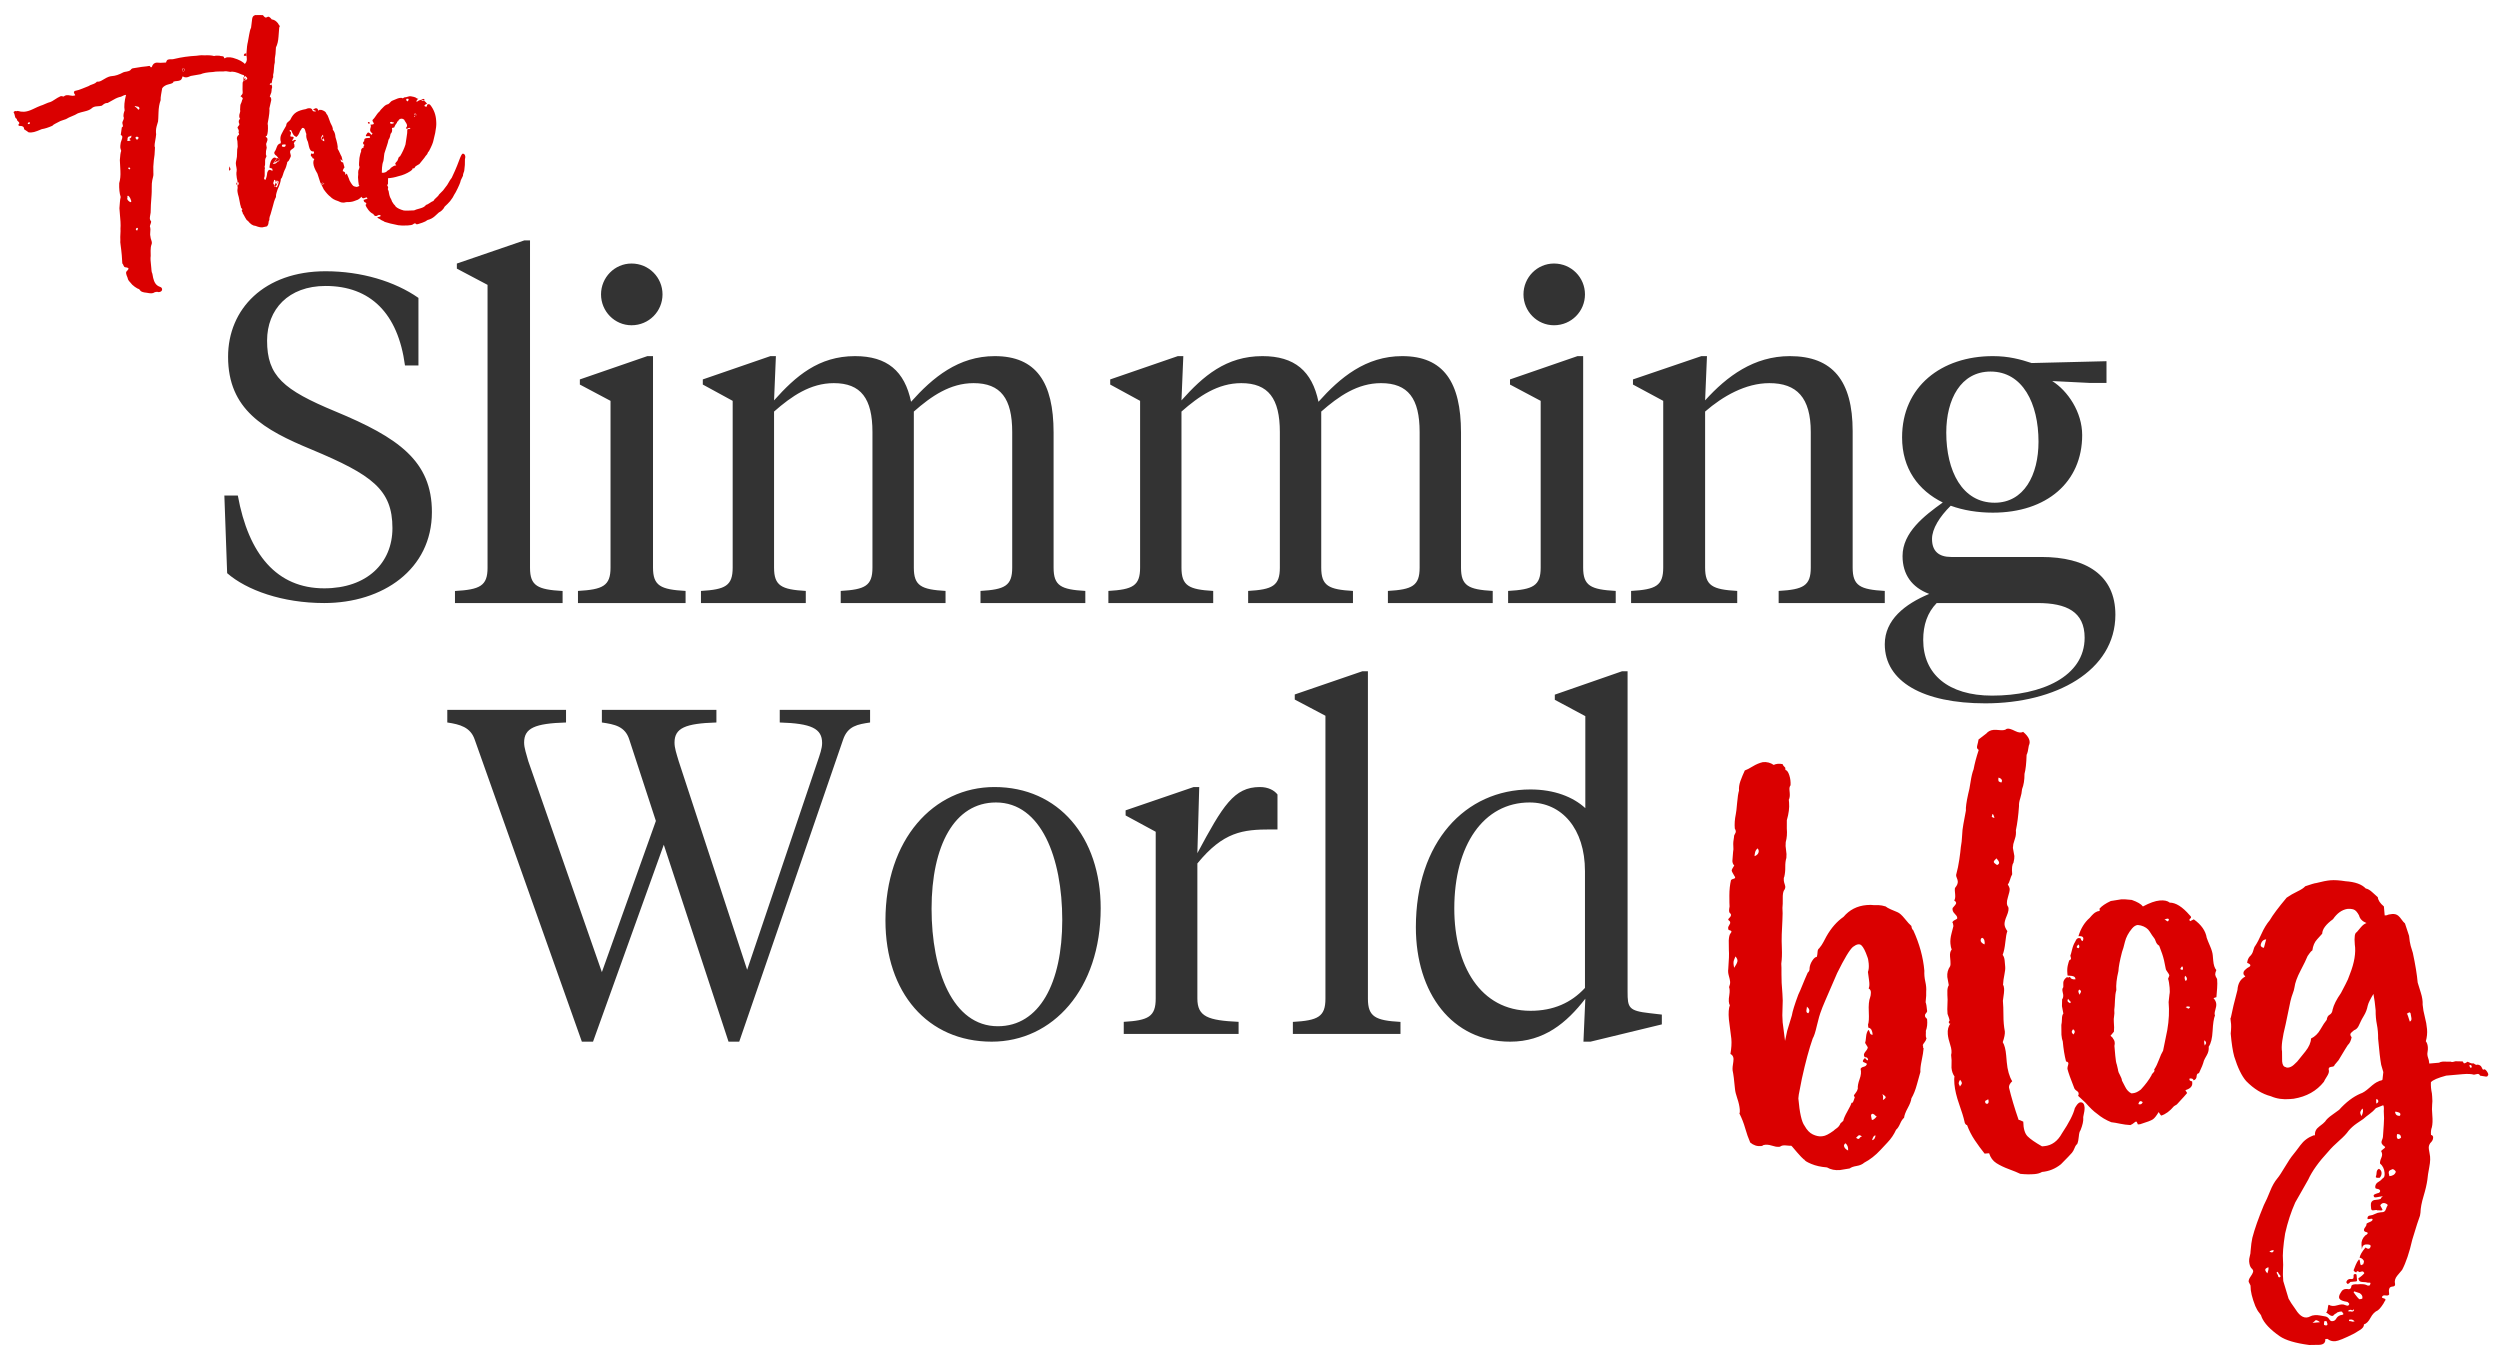 <?xml version="1.0" encoding="UTF-8"?>
<svg width="156px" height="84px" viewBox="0 0 156 84" version="1.1" xmlns="http://www.w3.org/2000/svg" xmlns:xlink="http://www.w3.org/1999/xlink">
    <!-- Generator: Sketch 58 (84663) - https://sketch.com -->
    <title>Group</title>
    <desc>Created with Sketch.</desc>
    <g id="Main-Deck" stroke="none" stroke-width="1" fill="none" fill-rule="evenodd">
        <g id="Short-Form-Post-(Inspire)---Desktop" transform="translate(-48, -16)" fill-rule="nonzero">
            <g id="Group" transform="translate(48, 16)">
                <path d="M120.509,59.596 C120.478,59.815 120.478,60.041 120.509,60.275 C120.541,60.509 120.541,60.719 120.509,60.906 C120.509,61.031 120.478,61.25 120.416,61.561 C120.447,61.655 120.462,61.842 120.462,62.123 C120.462,62.154 120.416,62.216 120.322,62.31 C120.291,62.404 120.299,62.474 120.345,62.52 C120.392,62.567 120.416,62.606 120.416,62.637 C120.416,62.918 120.369,63.152 120.275,63.339 C120.275,63.402 120.267,63.48 120.252,63.573 C120.236,63.667 120.244,63.745 120.275,63.807 C120.244,63.901 120.197,63.979 120.135,64.041 C120.072,64.103 120.025,64.166 119.994,64.228 C120.025,64.228 120.033,64.251 120.017,64.298 C120.002,64.345 120.01,64.384 120.041,64.415 C120.01,64.602 119.947,64.852 119.853,65.164 C119.76,65.476 119.713,65.71 119.713,65.865 C119.65,66.021 119.557,66.271 119.432,66.614 C119.307,66.957 119.166,67.238 119.01,67.456 C118.979,67.612 118.885,67.807 118.729,68.041 C118.573,68.275 118.479,68.47 118.448,68.626 C118.354,68.688 118.26,68.805 118.167,68.977 C118.073,69.148 117.979,69.265 117.886,69.327 C117.729,69.608 117.526,69.858 117.277,70.076 C117.027,70.294 116.871,70.435 116.808,70.497 C116.464,70.809 116.105,71.043 115.73,71.199 C115.606,71.292 115.442,71.347 115.239,71.363 C115.036,71.378 114.887,71.417 114.793,71.48 L114.184,71.526 C113.872,71.526 113.607,71.448 113.388,71.292 C113.013,71.23 112.693,71.129 112.427,70.988 C112.162,70.848 112.029,70.747 112.029,70.684 C111.998,70.715 111.764,70.419 111.326,69.795 L111.28,69.749 C111.217,69.749 111.108,69.733 110.952,69.702 C110.795,69.671 110.671,69.686 110.577,69.749 L110.483,69.749 C110.389,69.749 110.249,69.71 110.061,69.632 C109.874,69.554 109.702,69.53 109.546,69.561 C109.515,69.593 109.468,69.608 109.406,69.608 C109.156,69.608 108.937,69.515 108.75,69.327 C108.656,69.047 108.578,68.743 108.515,68.415 C108.453,68.088 108.359,67.768 108.234,67.456 C108.265,67.425 108.281,67.347 108.281,67.222 C108.281,67.004 108.25,66.77 108.187,66.52 C108.125,66.271 108.094,66.068 108.094,65.912 C108.094,65.382 108.078,64.992 108.047,64.743 C108.047,64.618 108.078,64.439 108.141,64.205 C108.203,63.971 108.156,63.807 108,63.713 C108.094,63.37 108.141,63.058 108.141,62.778 L108.094,61.561 C108.094,61.156 108.141,60.86 108.234,60.673 C108.203,60.641 108.187,60.563 108.187,60.439 C108.187,60.345 108.211,60.205 108.258,60.018 C108.305,59.83 108.312,59.674 108.281,59.55 C108.344,59.425 108.375,59.316 108.375,59.222 C108.375,59.129 108.359,59.004 108.328,58.848 C108.297,58.692 108.297,58.552 108.328,58.427 C108.422,57.865 108.469,57.476 108.469,57.257 L108.515,56.649 C108.547,56.431 108.593,56.29 108.656,56.228 C108.718,56.166 108.742,56.119 108.726,56.088 C108.711,56.057 108.656,56.025 108.562,55.994 C108.531,55.901 108.539,55.823 108.586,55.76 C108.632,55.698 108.672,55.635 108.703,55.573 C108.703,55.511 108.695,55.472 108.679,55.456 L108.609,55.386 C108.578,55.355 108.601,55.308 108.679,55.246 C108.757,55.183 108.796,55.121 108.796,55.058 C108.796,55.027 108.773,54.988 108.726,54.942 C108.679,54.895 108.687,54.762 108.75,54.544 C108.75,54.45 108.765,54.224 108.796,53.865 C108.828,53.507 108.89,53.187 108.984,52.906 C109.015,52.875 109.078,52.852 109.171,52.836 C109.265,52.821 109.281,52.766 109.218,52.673 C109.124,52.485 109.078,52.368 109.078,52.322 C109.078,52.275 109.14,52.173 109.265,52.018 C109.203,51.955 109.171,51.862 109.171,51.737 L109.265,51.175 C109.296,51.082 109.312,50.957 109.312,50.801 C109.312,50.645 109.343,50.458 109.406,50.24 C109.406,50.177 109.437,50.107 109.499,50.029 C109.562,49.951 109.562,49.85 109.499,49.725 C109.499,49.444 109.546,49.148 109.64,48.836 C109.671,48.743 109.718,48.517 109.78,48.158 C109.843,47.799 109.905,47.542 109.968,47.386 C109.968,47.199 110.015,47.004 110.108,46.801 C110.202,46.598 110.311,46.388 110.436,46.17 C110.561,46.138 110.733,46.068 110.952,45.959 C111.17,45.85 111.389,45.78 111.608,45.749 C111.857,45.749 112.076,45.827 112.263,45.982 C112.42,45.92 112.607,45.92 112.826,45.982 C112.826,46.014 112.841,46.053 112.873,46.099 C112.904,46.146 112.935,46.185 112.966,46.216 L112.966,46.357 C113.06,46.388 113.13,46.505 113.177,46.708 C113.224,46.91 113.232,47.121 113.201,47.339 C113.138,47.402 113.107,47.495 113.107,47.62 L113.107,47.807 C113.107,47.994 113.076,48.135 113.013,48.228 L113.013,48.415 C113.013,48.727 112.935,49.086 112.779,49.491 L112.732,50.006 C112.732,50.318 112.685,50.598 112.591,50.848 C112.56,51.004 112.552,51.168 112.568,51.339 C112.584,51.511 112.576,51.674 112.545,51.83 C112.482,51.986 112.443,52.173 112.427,52.392 C112.412,52.61 112.373,52.813 112.31,53 C112.279,53.031 112.263,53.109 112.263,53.234 C112.263,53.296 112.279,53.39 112.31,53.515 C112.342,53.639 112.31,53.749 112.217,53.842 C112.154,53.936 112.115,54.099 112.1,54.333 C112.084,54.567 112.06,54.762 112.029,54.918 C112.029,55.105 112.006,55.363 111.959,55.69 C111.912,56.018 111.873,56.306 111.842,56.556 C111.811,56.805 111.787,57.101 111.772,57.444 C111.756,57.788 111.717,58.099 111.654,58.38 C111.654,58.505 111.639,58.723 111.608,59.035 C111.576,59.347 111.561,59.752 111.561,60.251 C111.561,60.532 111.537,60.828 111.49,61.14 C111.444,61.452 111.42,61.749 111.42,62.029 L111.467,63.199 L111.654,62.591 L112.029,61.655 C112.092,61.405 112.263,60.984 112.545,60.392 C112.638,60.236 112.74,60.049 112.849,59.83 C112.958,59.612 113.091,59.363 113.247,59.082 C113.341,59.019 113.388,58.926 113.388,58.801 C113.419,58.645 113.489,58.497 113.599,58.357 C113.708,58.216 113.81,58.146 113.903,58.146 C113.935,58.053 113.958,57.951 113.974,57.842 C113.989,57.733 114.028,57.663 114.091,57.632 C114.216,57.507 114.317,57.382 114.395,57.257 C114.473,57.133 114.544,57.023 114.606,56.93 C114.95,56.431 115.34,56.057 115.777,55.807 C116.183,55.402 116.683,55.199 117.277,55.199 C117.464,55.199 117.62,55.214 117.745,55.246 C117.808,55.246 117.901,55.253 118.026,55.269 C118.151,55.285 118.292,55.324 118.448,55.386 C118.51,55.448 118.612,55.519 118.752,55.596 C118.893,55.674 119.026,55.745 119.151,55.807 C119.276,55.869 119.416,56.018 119.572,56.251 C119.728,56.485 119.853,56.649 119.947,56.743 C119.947,56.867 119.978,56.961 120.041,57.023 C120.353,57.897 120.509,58.754 120.509,59.596 Z M111.045,48.368 C111.077,48.493 111.17,48.602 111.326,48.696 C111.045,48.789 110.952,48.68 111.045,48.368 Z M110.905,50.193 C111.092,50.318 111.092,50.411 110.905,50.474 C110.842,50.411 110.842,50.318 110.905,50.193 Z M110.811,51.082 C110.717,51.144 110.655,51.23 110.624,51.339 C110.592,51.448 110.577,51.519 110.577,51.55 C110.702,51.519 110.788,51.456 110.835,51.363 C110.881,51.269 110.874,51.175 110.811,51.082 Z M116.949,60.392 C117.011,60.298 117.035,60.127 117.019,59.877 C117.003,59.628 116.995,59.456 116.995,59.363 C117.058,59.238 117.089,59.066 117.089,58.848 C117.089,58.661 117.074,58.52 117.042,58.427 C116.949,58.053 116.847,57.803 116.738,57.678 C116.628,57.554 116.449,57.569 116.199,57.725 C115.98,57.881 115.606,58.396 115.075,59.269 C114.294,60.704 113.903,61.437 113.903,61.468 C113.778,61.717 113.653,62.037 113.528,62.427 C113.404,62.817 113.294,63.074 113.201,63.199 C112.919,63.823 112.623,64.634 112.31,65.632 L112.029,66.614 L111.982,66.848 C111.982,67.752 112.06,68.329 112.217,68.579 C112.342,68.86 112.498,69.055 112.685,69.164 C112.873,69.273 113.044,69.327 113.201,69.327 L113.294,69.327 C113.45,69.327 113.685,69.234 113.997,69.047 C114.028,69.016 114.098,68.969 114.208,68.906 C114.317,68.844 114.403,68.75 114.466,68.626 L114.653,68.485 C114.684,68.361 114.786,68.173 114.957,67.924 C115.129,67.674 115.231,67.503 115.262,67.409 L115.309,67.409 C115.34,67.409 115.371,67.37 115.403,67.292 C115.434,67.214 115.465,67.144 115.496,67.082 L115.449,66.988 C115.449,66.957 115.488,66.903 115.567,66.825 C115.645,66.747 115.699,66.661 115.73,66.567 C115.73,66.411 115.785,66.216 115.894,65.982 C116.004,65.749 116.043,65.538 116.012,65.351 C116.043,65.288 116.113,65.25 116.222,65.234 C116.332,65.218 116.402,65.164 116.433,65.07 C116.402,65.039 116.34,65 116.246,64.953 C116.152,64.906 116.183,64.821 116.34,64.696 C116.371,64.727 116.402,64.766 116.433,64.813 C116.464,64.86 116.496,64.867 116.527,64.836 C116.527,64.712 116.465,64.649 116.34,64.649 C116.308,64.618 116.293,64.571 116.293,64.509 C116.293,64.446 116.34,64.368 116.433,64.275 C116.527,64.181 116.574,64.103 116.574,64.041 L116.433,63.76 C116.464,63.698 116.496,63.573 116.527,63.386 C116.558,63.199 116.621,63.058 116.714,62.965 C116.746,62.996 116.769,63.058 116.785,63.152 C116.8,63.246 116.855,63.292 116.949,63.292 C116.949,63.168 116.933,63.066 116.902,62.988 C116.871,62.91 116.808,62.856 116.714,62.825 L116.714,62.637 C116.777,62.513 116.816,62.248 116.832,61.842 C116.847,61.437 116.902,61.14 116.995,60.953 C117.027,60.891 117.05,60.797 117.066,60.673 C117.081,60.548 117.042,60.454 116.949,60.392 Z M108.703,58.38 C108.828,58.224 108.906,58.099 108.937,58.006 C108.968,57.912 108.937,57.803 108.843,57.678 L108.726,57.912 C108.679,58.006 108.672,58.162 108.703,58.38 Z M113.013,61.187 C113.013,61.218 112.997,61.288 112.966,61.398 C112.935,61.507 112.966,61.577 113.06,61.608 C113.185,61.483 113.169,61.343 113.013,61.187 Z M108.75,65.164 L108.703,65.538 C108.515,65.32 108.531,65.195 108.75,65.164 Z M110.202,66.52 L110.483,66.52 C110.358,66.77 110.264,66.77 110.202,66.52 Z M117.23,67.409 C117.355,67.347 117.417,67.292 117.417,67.246 C117.417,67.199 117.355,67.129 117.23,67.035 C117.261,67.129 117.269,67.207 117.253,67.269 C117.238,67.331 117.23,67.378 117.23,67.409 Z M116.433,68.579 C116.496,68.61 116.605,68.548 116.761,68.392 C116.73,68.392 116.699,68.368 116.668,68.322 C116.636,68.275 116.589,68.236 116.527,68.205 C116.433,68.205 116.394,68.259 116.41,68.368 C116.425,68.478 116.433,68.548 116.433,68.579 Z M115.356,69.608 C115.449,69.702 115.52,69.717 115.567,69.655 C115.613,69.593 115.668,69.561 115.73,69.561 C115.637,69.468 115.559,69.444 115.496,69.491 C115.434,69.538 115.387,69.577 115.356,69.608 Z M116.34,69.842 C116.402,69.842 116.457,69.811 116.504,69.749 C116.55,69.686 116.574,69.624 116.574,69.561 C116.48,69.561 116.402,69.655 116.34,69.842 Z M114.793,70.357 C114.825,70.138 114.778,69.982 114.653,69.889 C114.59,69.951 114.559,69.998 114.559,70.029 C114.559,70.154 114.637,70.263 114.793,70.357 Z M121.85,63.017 C121.82,63.042 121.791,63.032 121.761,62.988 C121.73,62.942 121.746,62.887 121.808,62.825 C121.808,62.762 121.777,62.622 121.715,62.404 C121.715,62.216 121.73,62.021 121.761,61.819 C121.793,61.616 121.808,61.421 121.808,61.234 C121.808,61.172 121.816,61.078 121.832,60.953 C121.847,60.828 121.886,60.719 121.949,60.626 L121.902,60.111 C121.902,59.862 121.98,59.643 122.136,59.456 C122.167,59.394 122.183,59.285 122.183,59.129 L122.183,58.848 C122.183,58.661 122.23,58.52 122.324,58.427 C122.292,58.333 122.277,58.209 122.277,58.053 C122.277,57.865 122.316,57.663 122.394,57.444 C122.472,57.226 122.527,57.07 122.558,56.977 C122.558,56.852 122.542,56.774 122.511,56.743 C122.542,56.68 122.605,56.634 122.698,56.602 C122.792,56.571 122.839,56.54 122.839,56.509 L122.839,56.462 C122.839,56.4 122.792,56.314 122.698,56.205 C122.605,56.096 122.573,55.979 122.605,55.854 L122.792,55.667 C122.886,55.573 122.87,55.48 122.745,55.386 C122.808,55.324 122.839,55.199 122.839,55.012 L122.839,54.778 C122.839,54.684 122.855,54.622 122.886,54.591 C123.011,54.466 123.073,54.341 123.073,54.216 C123.073,54.154 123.058,54.076 123.026,53.982 C122.995,53.889 122.995,53.811 123.026,53.749 C123.12,53.499 123.206,53.211 123.284,52.883 C123.362,52.556 123.417,52.298 123.448,52.111 C123.51,51.893 123.557,51.659 123.589,51.409 C123.62,51.16 123.667,50.926 123.729,50.708 L123.963,49.865 C123.963,49.678 124.041,49.335 124.198,48.836 C124.26,48.68 124.33,48.439 124.408,48.111 C124.487,47.784 124.572,47.526 124.666,47.339 C124.76,46.996 124.9,46.606 125.088,46.17 C125.025,46.107 124.994,46.06 124.994,46.029 C124.994,45.967 125.01,45.897 125.041,45.819 C125.072,45.741 125.103,45.639 125.135,45.515 L125.65,45.187 C125.775,45.062 125.931,45 126.119,45 C126.212,45 126.337,45.016 126.493,45.047 C126.65,45.078 126.774,45.078 126.868,45.047 C126.899,45.016 126.946,45 127.009,45 C127.102,45 127.251,45.062 127.454,45.187 C127.657,45.312 127.821,45.343 127.946,45.281 C128.289,45.624 128.383,45.92 128.227,46.17 C128.164,46.45 128.102,46.637 128.039,46.731 C127.977,47.261 127.899,47.651 127.805,47.901 C127.774,48.275 127.696,48.587 127.571,48.836 C127.54,49.023 127.485,49.211 127.407,49.398 C127.329,49.585 127.29,49.741 127.29,49.865 C127.196,50.458 127.087,50.957 126.962,51.363 C126.962,51.55 126.931,51.713 126.868,51.854 C126.806,51.994 126.759,52.111 126.728,52.205 L126.681,52.439 L126.728,52.953 C126.728,53.047 126.696,53.187 126.634,53.374 C126.54,53.468 126.493,53.702 126.493,54.076 C126.431,54.17 126.376,54.279 126.329,54.404 C126.283,54.528 126.228,54.622 126.165,54.684 C126.228,54.809 126.259,54.903 126.259,54.965 C126.259,55.058 126.204,55.238 126.095,55.503 C125.986,55.768 125.978,55.963 126.072,56.088 C126.103,56.212 126.056,56.392 125.931,56.626 C125.806,56.86 125.744,57.039 125.744,57.164 C125.744,57.288 125.791,57.429 125.884,57.585 C125.822,57.71 125.759,57.936 125.697,58.263 C125.634,58.591 125.556,58.848 125.463,59.035 C125.525,59.129 125.556,59.253 125.556,59.409 L125.556,59.784 C125.556,59.908 125.525,60.072 125.463,60.275 C125.4,60.478 125.353,60.688 125.322,60.906 C125.353,60.938 125.369,61.016 125.369,61.14 C125.369,61.265 125.322,61.515 125.228,61.889 C125.228,62.138 125.213,62.442 125.182,62.801 C125.15,63.16 125.15,63.495 125.182,63.807 C125.182,63.963 125.119,64.181 124.994,64.462 C125.088,64.649 125.135,64.93 125.135,65.304 L125.135,65.725 C125.135,66.224 125.213,66.63 125.369,66.942 C125.213,67.066 125.135,67.191 125.135,67.316 C125.228,67.94 125.369,68.626 125.556,69.374 C125.588,69.374 125.681,69.421 125.837,69.515 C125.806,69.951 125.869,70.263 126.025,70.45 C126.181,70.637 126.462,70.871 126.868,71.152 L127.009,71.152 C127.477,71.152 127.868,70.918 128.18,70.45 C128.68,69.827 128.992,69.327 129.117,68.953 C129.18,68.86 129.242,68.782 129.304,68.719 C129.367,68.657 129.429,68.626 129.492,68.626 C129.648,68.626 129.726,68.735 129.726,68.953 C129.726,69.078 129.679,69.281 129.586,69.561 L129.586,69.608 C129.586,69.795 129.507,70.045 129.351,70.357 C129.289,70.419 129.242,70.544 129.211,70.731 C129.18,70.918 129.133,71.074 129.07,71.199 C129.008,71.23 128.945,71.308 128.883,71.433 C128.82,71.558 128.758,71.651 128.695,71.713 C128.602,71.807 128.352,72.025 127.946,72.368 C127.571,72.618 127.165,72.743 126.728,72.743 C126.603,72.805 126.447,72.836 126.259,72.836 C125.978,72.836 125.681,72.805 125.369,72.743 C125.213,72.649 124.986,72.532 124.69,72.392 C124.393,72.251 124.143,72.103 123.94,71.947 C123.737,71.791 123.604,71.573 123.542,71.292 L123.261,71.292 C123.073,71.012 122.894,70.715 122.722,70.404 C122.55,70.092 122.417,69.764 122.324,69.421 C122.292,69.421 122.261,69.398 122.23,69.351 C122.199,69.304 122.183,69.25 122.183,69.187 C122.152,68.938 122.074,68.571 121.949,68.088 C121.824,67.604 121.761,67.175 121.761,66.801 C121.761,66.583 121.777,66.427 121.808,66.333 C121.715,66.177 121.668,65.99 121.668,65.772 L121.715,65.304 L121.715,64.977 C121.777,64.821 121.777,64.61 121.715,64.345 C121.652,64.08 121.621,63.854 121.621,63.667 C121.621,63.387 121.698,63.169 121.853,63.013 L121.85,63.017 Z M126.165,47.994 C126.134,48.15 126.142,48.236 126.189,48.251 C126.236,48.267 126.275,48.29 126.306,48.322 C126.368,48.259 126.384,48.197 126.353,48.135 C126.322,48.072 126.259,48.025 126.165,47.994 Z M125.556,50.333 C125.525,50.365 125.533,50.396 125.58,50.427 C125.627,50.458 125.666,50.474 125.697,50.474 C125.697,50.442 125.681,50.38 125.65,50.287 C125.619,50.193 125.588,50.209 125.556,50.333 Z M125.603,53 C125.478,53.094 125.416,53.164 125.416,53.211 C125.416,53.257 125.478,53.327 125.603,53.421 C125.697,53.39 125.744,53.343 125.744,53.281 C125.744,53.218 125.697,53.125 125.603,53 Z M124.385,58.287 C124.416,58.224 124.424,58.146 124.408,58.053 C124.393,57.959 124.354,57.897 124.291,57.865 C124.229,57.865 124.19,57.912 124.174,58.006 C124.159,58.099 124.229,58.193 124.385,58.287 Z M122.089,66.988 C122.121,66.957 122.16,66.91 122.206,66.848 C122.253,66.786 122.23,66.692 122.136,66.567 C122.042,66.692 122.011,66.786 122.042,66.848 C122.074,66.91 122.089,66.957 122.089,66.988 Z M123.589,68.158 C123.651,68.22 123.706,68.228 123.753,68.181 C123.799,68.135 123.807,68.049 123.776,67.924 C123.745,67.955 123.698,67.979 123.635,67.994 C123.573,68.01 123.557,68.064 123.589,68.158 Z M125.088,71.62 C124.963,71.495 124.979,71.386 125.135,71.292 C125.197,71.417 125.182,71.526 125.088,71.62 Z M132.477,70.31 C132.259,70.279 132.048,70.232 131.845,70.17 C131.642,70.107 131.462,70.06 131.306,70.029 C130.994,69.873 130.713,69.671 130.463,69.421 C130.275,69.265 130.057,69.016 129.807,68.673 L129.385,68.205 C129.416,68.173 129.432,68.127 129.432,68.064 C129.432,68.002 129.401,67.947 129.338,67.901 C129.276,67.854 129.229,67.799 129.198,67.737 C129.01,67.113 128.901,66.692 128.87,66.474 C128.87,66.411 128.893,66.326 128.94,66.216 C128.987,66.107 128.948,66.037 128.823,66.006 C128.761,65.632 128.729,65.211 128.729,64.743 C128.698,64.649 128.682,64.509 128.682,64.322 L128.729,63.713 C128.761,63.62 128.784,63.495 128.8,63.339 C128.815,63.183 128.854,63.074 128.917,63.012 L128.87,62.544 L128.917,62.123 C128.979,62.06 129.01,61.967 129.01,61.842 C129.01,61.811 129.003,61.741 128.987,61.632 C128.971,61.522 128.995,61.437 129.057,61.374 C129.057,61.312 129.065,61.218 129.081,61.094 C129.096,60.969 129.182,60.86 129.338,60.766 L129.385,60.789 C129.416,60.805 129.463,60.797 129.526,60.766 C129.557,60.891 129.666,60.953 129.854,60.953 L129.854,60.906 C129.854,60.813 129.783,60.75 129.643,60.719 C129.502,60.688 129.416,60.673 129.385,60.673 L129.385,60.532 C129.385,60.345 129.409,60.181 129.455,60.041 C129.502,59.901 129.541,59.799 129.573,59.737 C129.666,59.706 129.705,59.659 129.69,59.596 C129.674,59.534 129.666,59.487 129.666,59.456 C129.698,59.394 129.744,59.269 129.807,59.082 C129.869,58.895 129.947,58.739 130.041,58.614 C130.135,58.427 130.244,58.365 130.369,58.427 C130.4,58.427 130.416,58.45 130.416,58.497 C130.416,58.544 130.447,58.583 130.51,58.614 C130.635,58.396 130.556,58.287 130.275,58.287 C130.463,57.819 130.728,57.46 131.072,57.211 C131.259,57.023 131.4,56.914 131.494,56.883 C131.556,56.852 131.618,56.836 131.681,56.836 C131.743,56.836 131.759,56.789 131.728,56.696 C131.884,56.54 132.134,56.4 132.477,56.275 L133.133,56.228 C133.258,56.228 133.477,56.259 133.789,56.322 C134.133,56.478 134.351,56.634 134.445,56.789 C134.882,56.602 135.242,56.509 135.523,56.509 C135.804,56.509 136.007,56.571 136.132,56.696 C136.507,56.727 136.897,57.023 137.303,57.585 C137.397,57.678 137.405,57.749 137.327,57.795 C137.248,57.842 137.241,57.897 137.303,57.959 L137.537,57.865 C137.975,58.24 138.209,58.645 138.24,59.082 C138.271,59.207 138.326,59.386 138.404,59.62 C138.482,59.854 138.521,60.049 138.521,60.205 L138.521,60.532 C138.521,60.813 138.568,61.016 138.662,61.14 C138.599,61.265 138.568,61.359 138.568,61.421 C138.568,61.483 138.599,61.577 138.662,61.702 C138.662,61.889 138.646,62.076 138.615,62.263 L138.521,62.825 L138.334,62.871 C138.428,62.996 138.474,63.121 138.474,63.246 C138.474,63.339 138.443,63.464 138.381,63.62 C138.318,63.776 138.303,63.885 138.334,63.947 C138.24,64.135 138.162,64.454 138.1,64.906 C138.037,65.359 137.928,65.678 137.772,65.865 C137.772,66.053 137.717,66.224 137.608,66.38 C137.498,66.536 137.428,66.645 137.397,66.708 C137.334,66.895 137.209,67.144 137.022,67.456 C136.928,67.456 136.874,67.519 136.858,67.643 C136.842,67.768 136.772,67.846 136.647,67.877 C136.647,67.784 136.569,67.737 136.413,67.737 C136.382,67.799 136.389,67.846 136.436,67.877 C136.483,67.908 136.522,67.924 136.553,67.924 L136.553,68.018 C136.553,68.236 136.397,68.376 136.085,68.439 L136.179,68.626 C136.022,68.782 135.882,68.914 135.757,69.023 C135.632,69.133 135.538,69.218 135.476,69.281 L135.288,69.374 C135.007,69.655 134.726,69.827 134.445,69.889 C134.414,69.858 134.367,69.78 134.305,69.655 C134.148,69.873 134.016,70.014 133.906,70.076 C133.797,70.138 133.524,70.216 133.086,70.31 L132.946,70.31 C132.915,70.185 132.883,70.123 132.852,70.123 C132.821,70.123 132.774,70.146 132.712,70.193 C132.649,70.24 132.571,70.279 132.477,70.31 Z M135.71,57.725 C135.741,57.725 135.788,57.756 135.851,57.819 C135.913,57.881 135.96,57.85 135.991,57.725 C135.96,57.663 135.866,57.663 135.71,57.725 Z M132.805,68.345 C132.962,68.345 133.133,68.283 133.321,68.158 C133.633,67.877 133.883,67.596 134.07,67.316 C134.07,67.285 134.109,67.238 134.187,67.175 C134.266,67.113 134.289,67.051 134.258,66.988 C134.383,66.832 134.5,66.637 134.609,66.404 C134.718,66.17 134.82,65.99 134.914,65.865 L135.288,64.602 C135.445,64.01 135.523,63.433 135.523,62.871 L135.616,62.404 C135.648,62.31 135.663,62.17 135.663,61.982 C135.663,61.733 135.648,61.546 135.616,61.421 L135.71,61.234 C135.71,61.172 135.679,61.094 135.616,61 C135.554,60.906 135.523,60.828 135.523,60.766 C135.492,60.392 135.445,60.08 135.382,59.83 C135.32,59.581 135.273,59.409 135.242,59.316 C135.148,59.253 135.085,59.16 135.054,59.035 C135.023,58.91 134.992,58.832 134.961,58.801 C134.898,58.708 134.82,58.567 134.726,58.38 C134.633,58.193 134.461,58.053 134.211,57.959 L134.024,57.912 C133.899,57.912 133.774,57.975 133.649,58.099 C133.399,58.349 133.227,58.614 133.133,58.895 C133.04,59.175 132.962,59.378 132.899,59.503 C132.712,60.033 132.602,60.423 132.571,60.673 C132.415,61.14 132.337,61.53 132.337,61.842 C132.274,61.998 132.228,62.209 132.196,62.474 C132.165,62.739 132.134,62.934 132.103,63.058 C132.103,63.214 132.087,63.347 132.056,63.456 C132.025,63.565 132.009,63.682 132.009,63.807 C132.009,64.057 131.993,64.259 131.962,64.415 L131.728,64.649 C131.821,64.743 131.868,64.805 131.868,64.836 C131.962,64.961 131.978,65.117 131.915,65.304 L131.915,65.912 C131.915,66.193 131.931,66.38 131.962,66.474 L132.009,66.801 L132.009,66.848 C132.009,66.91 132.04,67.012 132.103,67.152 C132.165,67.292 132.196,67.409 132.196,67.503 C132.228,67.565 132.282,67.698 132.36,67.901 C132.438,68.103 132.555,68.251 132.712,68.345 L132.805,68.345 Z M130.229,59.035 C130.26,59.004 130.275,58.965 130.275,58.918 C130.275,58.871 130.26,58.832 130.229,58.801 C130.072,58.926 130.072,59.004 130.229,59.035 Z M136.553,60.953 C136.585,60.922 136.6,60.883 136.6,60.836 C136.6,60.789 136.585,60.75 136.553,60.719 C136.491,60.782 136.452,60.828 136.436,60.86 C136.421,60.891 136.46,60.922 136.553,60.953 Z M136.694,61.655 C136.757,61.624 136.788,61.577 136.788,61.515 C136.788,61.452 136.757,61.39 136.694,61.327 C136.632,61.421 136.632,61.53 136.694,61.655 Z M130.041,61.936 C130.041,61.904 130.065,61.858 130.111,61.795 C130.158,61.733 130.135,61.671 130.041,61.608 C129.947,61.671 129.947,61.78 130.041,61.936 Z M129.385,62.404 C129.448,62.372 129.455,62.333 129.409,62.287 C129.362,62.24 129.323,62.185 129.292,62.123 C129.229,62.216 129.229,62.287 129.292,62.333 C129.354,62.38 129.385,62.404 129.385,62.404 Z M136.553,63.292 C136.585,63.292 136.624,63.316 136.671,63.363 C136.717,63.409 136.772,63.386 136.835,63.292 C136.71,63.23 136.616,63.23 136.553,63.292 Z M129.432,64.368 C129.557,64.244 129.557,64.135 129.432,64.041 L129.362,64.135 C129.315,64.197 129.338,64.275 129.432,64.368 Z M137.631,65.632 C137.631,65.569 137.615,65.522 137.584,65.491 L137.537,65.444 C137.506,65.538 137.506,65.647 137.537,65.772 L137.631,65.632 Z M135.054,67.035 C135.179,66.942 135.288,66.942 135.382,67.035 C135.288,67.16 135.179,67.16 135.054,67.035 Z M133.086,69.047 C133.149,69.078 133.204,69.086 133.25,69.07 C133.297,69.055 133.336,69.016 133.368,68.953 C133.243,68.828 133.149,68.86 133.086,69.047 Z M154.719,68.813 C154.719,68.782 154.727,68.766 154.742,68.766 L154.766,68.766 C154.828,68.766 154.891,68.828 154.953,68.953 C155.016,69.078 155.016,69.156 154.953,69.187 C154.953,69.218 154.922,69.234 154.859,69.234 L154.485,69.14 C154.453,69.047 154.391,69.008 154.297,69.023 C154.204,69.039 154.141,69.047 154.11,69.047 C153.954,68.984 153.719,68.953 153.407,68.953 L152.376,68.953 C151.845,69.047 151.517,69.156 151.392,69.281 C151.361,69.499 151.361,69.733 151.392,69.982 L151.392,70.17 C151.392,70.388 151.377,70.559 151.346,70.684 C151.314,70.84 151.299,71.058 151.299,71.339 C151.299,71.651 151.268,71.901 151.205,72.088 C151.143,72.212 151.111,72.368 151.111,72.556 C151.205,72.587 151.244,72.649 151.228,72.743 C151.213,72.836 151.174,72.914 151.111,72.977 C150.955,73.101 150.885,73.25 150.9,73.421 C150.916,73.593 150.924,73.694 150.924,73.725 C150.955,73.943 150.924,74.216 150.83,74.544 C150.737,74.871 150.674,75.129 150.643,75.316 C150.58,75.596 150.471,75.932 150.315,76.322 C150.159,76.712 150.065,77.047 150.034,77.327 L149.987,77.515 C149.893,77.702 149.69,78.185 149.378,78.965 C149.128,79.745 148.862,80.353 148.581,80.789 L148.253,81.117 C148.097,81.273 148.035,81.444 148.066,81.632 C148.066,81.725 148.019,81.772 147.925,81.772 C147.8,81.772 147.722,81.803 147.691,81.865 C147.66,81.928 147.644,81.982 147.644,82.029 L147.644,82.24 C147.613,82.302 147.535,82.318 147.41,82.287 C147.285,82.255 147.207,82.287 147.176,82.38 C147.176,82.411 147.223,82.442 147.316,82.474 C147.41,82.505 147.41,82.567 147.316,82.661 C147.285,82.723 147.215,82.817 147.106,82.942 C146.996,83.066 146.91,83.144 146.848,83.175 C146.66,83.238 146.496,83.378 146.356,83.596 C146.215,83.815 146.067,83.94 145.911,83.971 C145.911,84.096 145.817,84.205 145.63,84.298 L145.255,84.485 C144.63,84.735 144.224,84.86 144.037,84.86 C143.849,84.86 143.693,84.797 143.568,84.673 L143.428,84.673 C143.428,84.891 143.303,85 143.053,85 L142.397,84.953 C141.554,84.766 140.96,84.532 140.617,84.251 C140.054,83.784 139.711,83.347 139.586,82.942 C139.586,82.879 139.547,82.793 139.469,82.684 C139.391,82.575 139.32,82.427 139.258,82.24 C139.102,81.71 139.039,81.289 139.071,80.977 L139.071,80.93 L138.977,80.696 C138.977,80.602 139.024,80.501 139.117,80.392 C139.211,80.283 139.274,80.189 139.305,80.111 C139.336,80.033 139.305,79.947 139.211,79.854 C139.149,79.76 139.117,79.62 139.117,79.433 C139.117,79.339 139.141,79.23 139.188,79.105 C139.234,78.981 139.258,78.887 139.258,78.825 C139.289,78.637 139.32,78.474 139.352,78.333 C139.383,78.193 139.414,78.076 139.445,77.982 C139.633,77.452 139.929,76.797 140.335,76.018 C140.492,75.768 140.648,75.487 140.804,75.175 C140.96,74.864 141.132,74.614 141.319,74.427 C141.444,74.302 141.624,74.076 141.858,73.749 C142.092,73.421 142.288,73.179 142.444,73.023 C142.538,72.93 142.701,72.75 142.936,72.485 C143.17,72.22 143.459,72.041 143.802,71.947 L143.896,71.947 C143.896,71.729 143.998,71.558 144.201,71.433 C144.404,71.308 144.537,71.214 144.599,71.152 C144.693,71.027 144.849,70.903 145.067,70.778 C145.286,70.653 145.442,70.559 145.536,70.497 C146.005,70.06 146.473,69.764 146.942,69.608 C147.098,69.577 147.301,69.468 147.551,69.281 C147.8,69.094 147.988,68.984 148.113,68.953 C148.175,68.922 148.23,68.906 148.277,68.906 C148.324,68.906 148.363,68.891 148.394,68.86 L148.488,68.392 L148.394,67.924 C148.363,67.581 148.347,67.035 148.347,66.287 C148.378,65.975 148.378,65.678 148.347,65.398 C148.316,65.117 148.316,64.821 148.347,64.509 C148.347,64.135 148.331,63.791 148.3,63.48 C148.207,63.604 148.121,63.729 148.043,63.854 C147.964,63.979 147.91,64.088 147.879,64.181 C147.816,64.4 147.722,64.595 147.597,64.766 C147.473,64.938 147.394,65.055 147.363,65.117 C147.332,65.179 147.277,65.273 147.199,65.398 C147.121,65.522 147.02,65.6 146.895,65.632 L146.731,65.749 C146.621,65.827 146.614,65.928 146.707,66.053 C146.645,66.271 146.551,66.427 146.426,66.52 C146.395,66.552 146.176,66.848 145.77,67.409 L145.489,67.69 C145.489,67.752 145.419,67.784 145.278,67.784 C145.138,67.784 145.083,67.862 145.114,68.018 C145.114,68.111 145.06,68.228 144.95,68.368 C144.841,68.509 144.771,68.61 144.74,68.673 C144.24,69.203 143.584,69.499 142.772,69.561 L142.538,69.561 C142.1,69.561 141.71,69.468 141.366,69.281 C140.835,69.094 140.351,68.735 139.914,68.205 C139.664,67.862 139.461,67.331 139.305,66.614 C139.242,66.271 139.211,65.788 139.211,65.164 C139.274,64.852 139.297,64.61 139.281,64.439 C139.266,64.267 139.274,64.181 139.305,64.181 C139.367,63.963 139.445,63.713 139.539,63.433 C139.633,63.152 139.742,62.84 139.867,62.497 C139.929,62.092 140.117,61.827 140.429,61.702 L140.335,61.561 C140.304,61.437 140.367,61.327 140.523,61.234 C140.554,61.203 140.609,61.172 140.687,61.14 C140.765,61.109 140.804,61.07 140.804,61.023 C140.804,60.977 140.742,60.922 140.617,60.86 C140.648,60.704 140.71,60.579 140.804,60.485 C140.929,60.392 141.015,60.275 141.062,60.135 C141.109,59.994 141.163,59.893 141.226,59.83 C141.351,59.674 141.499,59.441 141.671,59.129 C141.843,58.817 142.038,58.552 142.256,58.333 C142.475,58.021 142.865,57.585 143.428,57.023 C143.646,56.899 143.881,56.789 144.13,56.696 C144.38,56.602 144.552,56.509 144.646,56.415 C145.021,56.322 145.255,56.275 145.349,56.275 C145.723,56.212 146.02,56.181 146.239,56.181 C146.489,56.181 146.801,56.228 147.176,56.322 C147.769,56.415 148.175,56.602 148.394,56.883 C148.519,56.914 148.652,57.008 148.792,57.164 C148.933,57.32 149.034,57.429 149.097,57.491 C149.097,57.678 149.206,57.881 149.425,58.099 L149.425,58.661 L149.565,58.661 C149.628,58.63 149.737,58.614 149.893,58.614 C150.049,58.614 150.174,58.661 150.268,58.754 C150.33,58.817 150.393,58.903 150.455,59.012 C150.518,59.121 150.58,59.207 150.643,59.269 L150.83,60.064 C150.83,60.314 150.846,60.524 150.877,60.696 C150.908,60.867 150.94,61.016 150.971,61.14 C151.064,61.889 151.111,62.513 151.111,63.012 C151.143,63.168 151.189,63.386 151.252,63.667 C151.314,63.947 151.33,64.197 151.299,64.415 C151.299,64.665 151.322,64.922 151.369,65.187 C151.416,65.452 151.439,65.71 151.439,65.959 C151.439,66.209 151.392,66.458 151.299,66.708 C151.361,66.801 151.392,66.926 151.392,67.082 C151.392,67.175 151.377,67.277 151.346,67.386 C151.314,67.495 151.314,67.612 151.346,67.737 C151.377,67.83 151.392,67.955 151.392,68.111 L152.002,68.111 C152.064,68.08 152.142,68.064 152.236,68.064 L152.751,68.111 C152.782,68.142 152.829,68.15 152.892,68.135 C152.954,68.119 153.001,68.111 153.032,68.111 L153.454,68.158 C153.485,68.158 153.509,68.189 153.524,68.251 C153.54,68.314 153.626,68.298 153.782,68.205 C153.844,68.236 153.899,68.267 153.946,68.298 C153.993,68.329 154.063,68.345 154.157,68.345 C154.25,68.439 154.328,68.47 154.391,68.439 C154.516,68.47 154.594,68.532 154.625,68.626 C154.656,68.719 154.688,68.782 154.719,68.813 Z M147.597,59.55 L147.879,59.269 C148.004,59.144 148.128,59.066 148.253,59.035 C148.004,58.91 147.863,58.739 147.832,58.52 C147.738,58.302 147.637,58.17 147.527,58.123 C147.418,58.076 147.285,58.053 147.129,58.053 C146.785,58.084 146.473,58.271 146.192,58.614 C145.723,58.895 145.474,59.175 145.442,59.456 C145.38,59.519 145.263,59.628 145.091,59.784 C144.919,59.94 144.802,60.158 144.74,60.439 C144.677,60.47 144.615,60.524 144.552,60.602 C144.49,60.68 144.443,60.735 144.412,60.766 C144.318,60.953 144.146,61.242 143.896,61.632 C143.646,62.021 143.49,62.357 143.428,62.637 C143.396,62.762 143.35,62.887 143.287,63.012 C143.225,63.136 143.162,63.292 143.1,63.48 L142.678,64.883 C142.397,65.694 142.272,66.255 142.303,66.567 L142.256,67.175 C142.256,67.394 142.319,67.519 142.444,67.55 C142.475,67.581 142.522,67.596 142.584,67.596 C142.709,67.596 142.834,67.55 142.959,67.456 C143.084,67.363 143.162,67.3 143.193,67.269 C143.318,67.144 143.506,66.949 143.756,66.684 C144.006,66.419 144.146,66.162 144.177,65.912 C144.427,65.819 144.638,65.647 144.81,65.398 C144.982,65.148 145.13,64.961 145.255,64.836 C145.286,64.68 145.356,64.579 145.466,64.532 C145.575,64.485 145.645,64.384 145.677,64.228 C145.77,63.947 145.973,63.62 146.286,63.246 C146.379,63.09 146.489,62.918 146.614,62.731 C146.739,62.544 146.848,62.341 146.942,62.123 C147.285,61.437 147.441,60.828 147.41,60.298 C147.41,59.83 147.473,59.581 147.597,59.55 Z M144.084,58.146 C144.146,58.24 144.162,58.333 144.13,58.427 C144.006,58.365 143.99,58.271 144.084,58.146 Z M141.741,60.018 C141.804,59.83 141.866,59.659 141.928,59.503 C141.741,59.503 141.616,59.612 141.554,59.83 C141.554,59.924 141.616,59.986 141.741,60.018 Z M141.226,60.953 C141.382,60.953 141.46,61.031 141.46,61.187 C141.304,61.312 141.226,61.234 141.226,60.953 Z M149.659,62.591 C149.69,62.715 149.706,62.887 149.706,63.105 C149.456,62.949 149.44,62.778 149.659,62.591 Z M150.409,65.398 C150.502,65.366 150.541,65.288 150.526,65.164 C150.51,65.039 150.502,64.945 150.502,64.883 C150.471,64.821 150.432,64.805 150.385,64.836 C150.338,64.867 150.299,64.883 150.268,64.883 C150.299,64.914 150.346,65.086 150.409,65.398 Z M153.876,68.485 C153.907,68.579 153.938,68.618 153.969,68.602 C154.001,68.587 154.016,68.548 154.016,68.485 C153.922,68.392 153.876,68.392 153.876,68.485 Z M147.925,70.029 C147.894,70.029 147.879,70.123 147.879,70.31 C147.972,70.279 148.019,70.232 148.019,70.17 C148.019,70.107 147.988,70.06 147.925,70.029 Z M147.925,73.304 C147.925,73.273 147.98,73.226 148.089,73.164 C148.199,73.101 148.222,73.055 148.16,73.023 C148.004,72.899 147.957,72.774 148.019,72.649 C148.082,72.524 148.113,72.446 148.113,72.415 C148.144,72.197 148.183,71.947 148.23,71.667 C148.277,71.386 148.3,71.136 148.3,70.918 C148.3,70.856 148.308,70.778 148.324,70.684 C148.339,70.591 148.331,70.513 148.3,70.45 L147.832,70.591 C147.707,70.715 147.566,70.825 147.41,70.918 C147.254,71.012 147.113,71.105 146.988,71.199 C146.926,71.23 146.785,71.308 146.567,71.433 C146.348,71.558 146.161,71.698 146.005,71.854 C145.88,72.01 145.669,72.197 145.372,72.415 C145.075,72.634 144.833,72.836 144.646,73.023 C143.99,73.616 143.521,74.162 143.24,74.661 C143.053,74.942 142.881,75.191 142.725,75.409 C142.569,75.628 142.428,75.83 142.303,76.018 C141.991,76.579 141.725,77.203 141.507,77.889 C141.319,78.637 141.226,79.199 141.226,79.573 C141.226,79.729 141.21,79.908 141.179,80.111 C141.148,80.314 141.132,80.556 141.132,80.836 L141.366,81.959 C141.429,82.115 141.554,82.349 141.741,82.661 C141.991,83.16 142.288,83.331 142.631,83.175 C142.694,83.144 142.787,83.129 142.912,83.129 C143.006,83.129 143.108,83.144 143.217,83.175 C143.326,83.207 143.443,83.238 143.568,83.269 C143.662,83.3 143.732,83.363 143.779,83.456 C143.826,83.55 143.881,83.596 143.943,83.596 L143.99,83.596 C144.084,83.596 144.162,83.55 144.224,83.456 C144.287,83.363 144.38,83.3 144.505,83.269 C144.693,83.269 144.74,83.222 144.646,83.129 C144.646,83.035 144.537,83.019 144.318,83.082 C144.287,83.113 144.248,83.136 144.201,83.152 C144.154,83.168 144.099,83.207 144.037,83.269 L143.99,83.269 C143.927,83.269 143.857,83.23 143.779,83.152 C143.701,83.074 143.646,83.035 143.615,83.035 C143.678,83.004 143.724,82.91 143.756,82.754 C143.787,82.598 143.818,82.536 143.849,82.567 C143.974,82.661 144.146,82.684 144.365,82.637 C144.583,82.591 144.74,82.598 144.833,82.661 L144.95,82.708 C145.028,82.739 145.083,82.708 145.114,82.614 L145.067,82.544 C145.036,82.497 145.005,82.474 144.974,82.474 C144.724,82.411 144.576,82.333 144.529,82.24 C144.482,82.146 144.521,82.021 144.646,81.865 C144.74,81.71 144.88,81.647 145.067,81.678 C145.224,81.741 145.317,81.678 145.349,81.491 C145.411,81.429 145.536,81.413 145.723,81.444 C146.005,81.444 146.192,81.476 146.286,81.538 C146.317,81.569 146.364,81.585 146.426,81.585 C146.489,81.585 146.52,81.554 146.52,81.491 C146.582,81.429 146.536,81.398 146.379,81.398 C146.317,81.366 146.208,81.343 146.051,81.327 C145.895,81.312 145.817,81.226 145.817,81.07 L145.911,81.023 L146.051,80.93 C146.083,80.899 146.122,80.867 146.168,80.836 C146.215,80.805 146.223,80.774 146.192,80.743 C146.161,80.68 146.114,80.657 146.051,80.673 C145.989,80.688 145.942,80.696 145.911,80.696 C145.817,80.602 145.755,80.602 145.723,80.696 C145.692,80.696 145.653,80.673 145.606,80.626 C145.559,80.579 145.552,80.54 145.583,80.509 L145.723,80.228 C145.786,80.103 145.864,79.994 145.958,79.901 L145.981,79.924 C145.997,79.94 146.005,79.979 146.005,80.041 C146.005,80.166 146.02,80.244 146.051,80.275 L146.192,80.228 C146.254,80.103 146.27,80.025 146.239,79.994 C146.208,79.932 146.168,79.885 146.122,79.854 C146.075,79.823 146.036,79.807 146.005,79.807 C146.036,79.651 146.176,79.448 146.426,79.199 C146.489,79.261 146.551,79.292 146.614,79.292 C146.676,79.292 146.723,79.246 146.754,79.152 C146.754,79.09 146.739,79.058 146.707,79.058 C146.645,79.027 146.567,79.012 146.473,79.012 C146.317,79.012 146.223,79.105 146.192,79.292 L146.192,79.012 C146.192,78.793 146.286,78.606 146.473,78.45 C146.629,78.388 146.676,78.326 146.614,78.263 C146.489,78.232 146.426,78.185 146.426,78.123 C146.426,78.06 146.457,77.998 146.52,77.936 C146.582,77.873 146.614,77.811 146.614,77.749 C146.614,77.717 146.668,77.686 146.778,77.655 C146.887,77.624 146.957,77.593 146.988,77.561 C147.051,77.468 147.02,77.429 146.895,77.444 C146.77,77.46 146.707,77.452 146.707,77.421 C146.707,77.296 146.77,77.234 146.895,77.234 C146.988,77.234 147.09,77.211 147.199,77.164 C147.309,77.117 147.426,77.094 147.551,77.094 L147.691,77.094 C147.785,77.094 147.855,77.039 147.902,76.93 C147.949,76.821 147.988,76.75 148.019,76.719 C148.05,76.688 148.035,76.649 147.972,76.602 C147.91,76.556 147.847,76.532 147.785,76.532 C147.722,76.532 147.668,76.556 147.621,76.602 C147.574,76.649 147.566,76.688 147.597,76.719 C147.629,76.782 147.652,76.836 147.668,76.883 L147.691,76.953 C147.66,76.984 147.613,76.992 147.551,76.977 C147.488,76.961 147.426,76.953 147.363,76.953 C147.332,76.922 147.262,76.914 147.152,76.93 C147.043,76.945 146.988,76.906 146.988,76.813 L146.988,76.626 C146.988,76.439 147.066,76.329 147.223,76.298 C147.441,76.298 147.582,76.283 147.644,76.251 C147.644,76.22 147.668,76.189 147.715,76.158 L147.785,76.111 L147.691,76.111 C147.629,76.111 147.535,76.119 147.41,76.135 C147.285,76.15 147.223,76.127 147.223,76.064 C147.191,76.002 147.23,75.955 147.34,75.924 C147.449,75.893 147.519,75.877 147.551,75.877 C147.613,75.846 147.644,75.807 147.644,75.76 C147.644,75.713 147.613,75.674 147.551,75.643 C147.426,75.612 147.363,75.581 147.363,75.55 L147.363,75.456 C147.394,75.331 147.465,75.246 147.574,75.199 C147.683,75.152 147.785,75.082 147.879,74.988 C147.972,74.957 148.019,74.848 148.019,74.661 C148.019,74.411 147.941,74.209 147.785,74.053 C147.785,73.959 147.824,73.842 147.902,73.702 C147.98,73.561 147.988,73.429 147.925,73.304 Z M146.988,70.544 C146.926,70.606 146.879,70.669 146.848,70.731 C146.817,70.793 146.832,70.887 146.895,71.012 C147.02,70.793 147.051,70.637 146.988,70.544 Z M149.284,71.199 C149.347,71.105 149.331,71.035 149.237,70.988 C149.144,70.942 149.065,70.918 149.003,70.918 C149.003,71.012 149.026,71.082 149.073,71.129 C149.12,71.175 149.19,71.199 149.284,71.199 Z M149.003,72.602 C149.034,72.634 149.073,72.641 149.12,72.626 C149.167,72.61 149.206,72.587 149.237,72.556 C149.237,72.4 149.159,72.322 149.003,72.322 C149.003,72.353 148.995,72.392 148.98,72.439 C148.964,72.485 148.972,72.54 149.003,72.602 Z M147.691,74.38 C147.785,74.442 147.832,74.528 147.832,74.637 C147.832,74.747 147.785,74.848 147.691,74.942 C147.504,74.942 147.426,74.91 147.457,74.848 C147.488,74.786 147.512,74.7 147.527,74.591 C147.543,74.481 147.597,74.411 147.691,74.38 Z M148.3,74.895 C148.519,74.895 148.659,74.817 148.722,74.661 C148.722,74.63 148.698,74.591 148.652,74.544 C148.605,74.497 148.566,74.474 148.534,74.474 C148.41,74.505 148.331,74.544 148.3,74.591 C148.269,74.637 148.269,74.739 148.3,74.895 Z M140.663,78.965 C140.757,78.84 140.679,78.825 140.429,78.918 C140.46,78.949 140.499,78.973 140.546,78.988 C140.593,79.004 140.632,78.996 140.663,78.965 Z M140.195,80.275 C140.195,80.244 140.211,80.197 140.242,80.135 C140.273,80.072 140.289,79.994 140.289,79.901 C140.257,79.901 140.211,79.916 140.148,79.947 C140.086,79.979 140.062,80.025 140.078,80.088 C140.093,80.15 140.132,80.212 140.195,80.275 Z M140.851,80.556 C140.882,80.587 140.913,80.595 140.945,80.579 C140.976,80.563 140.991,80.54 140.991,80.509 C140.898,80.384 140.851,80.29 140.851,80.228 L140.757,80.275 C140.82,80.4 140.851,80.493 140.851,80.556 Z M145.302,81.07 C145.427,81.101 145.497,81.086 145.513,81.023 C145.528,80.961 145.536,80.899 145.536,80.836 C145.598,80.774 145.661,80.774 145.723,80.836 L145.723,81.211 L145.677,81.257 L145.302,81.257 C145.177,81.382 145.099,81.398 145.067,81.304 C145.036,81.273 145.044,81.226 145.091,81.164 C145.138,81.101 145.208,81.07 145.302,81.07 Z M145.958,82.333 C145.989,82.209 145.942,82.099 145.817,82.006 L145.489,81.865 L145.442,81.912 C145.474,81.975 145.536,82.076 145.63,82.216 C145.723,82.357 145.786,82.411 145.817,82.38 C145.911,82.38 145.958,82.365 145.958,82.333 Z M145.349,83.082 C145.38,82.988 145.38,82.957 145.349,82.988 C145.317,83.019 145.286,83.035 145.255,83.035 C145.224,83.004 145.185,82.988 145.138,82.988 C145.091,82.988 145.052,83.004 145.021,83.035 C144.989,83.035 144.982,83.043 144.997,83.058 C145.013,83.074 145.036,83.082 145.067,83.082 C145.13,83.082 145.177,83.09 145.208,83.105 C145.239,83.121 145.286,83.113 145.349,83.082 Z M143.193,83.596 C143.037,83.441 142.928,83.409 142.865,83.503 L142.725,83.596 L143.193,83.596 Z M143.568,83.83 C143.631,83.83 143.654,83.791 143.639,83.713 L143.615,83.596 C143.615,83.565 143.568,83.55 143.475,83.55 L143.451,83.62 C143.435,83.667 143.428,83.721 143.428,83.784 L143.475,83.807 C143.506,83.823 143.537,83.83 143.568,83.83 Z M145.349,83.737 C145.286,83.643 145.208,83.596 145.114,83.596 L145.021,83.596 C144.989,83.659 144.997,83.69 145.044,83.69 C145.091,83.69 145.146,83.706 145.208,83.737 L145.349,83.737 Z" id="blog" fill="#DA0000" transform="translate(131.5, 65) rotate(-5) translate(-131.5, -65) "></path>
                <path d="M8.705,17.95 C8.582,17.934 8.487,17.909 8.418,17.876 C8.349,17.843 8.291,17.785 8.245,17.702 C8.184,17.686 8.096,17.632 7.981,17.541 C7.866,17.45 7.777,17.355 7.716,17.256 C7.701,17.239 7.674,17.206 7.636,17.157 C7.597,17.107 7.57,17.033 7.555,16.934 C7.478,16.735 7.463,16.611 7.509,16.562 C7.601,16.479 7.647,16.421 7.647,16.388 C7.647,16.355 7.616,16.33 7.555,16.314 C7.494,16.297 7.455,16.289 7.44,16.289 C7.394,16.272 7.363,16.235 7.348,16.177 C7.333,16.119 7.31,16.074 7.279,16.041 C7.279,15.644 7.271,15.363 7.256,15.198 C7.256,15.115 7.248,15.012 7.233,14.888 C7.218,14.764 7.218,14.66 7.233,14.578 C7.233,14.445 7.241,14.321 7.256,14.206 C7.271,14.09 7.279,13.974 7.279,13.859 C7.294,13.759 7.302,13.619 7.302,13.437 L7.279,12.594 C7.294,12.495 7.31,12.379 7.325,12.247 C7.34,12.114 7.363,11.999 7.394,11.899 C7.333,11.668 7.317,11.379 7.348,11.031 C7.425,10.817 7.463,10.56 7.463,10.263 L7.463,9.593 C7.494,9.312 7.532,9.122 7.578,9.023 C7.547,8.924 7.532,8.849 7.532,8.8 C7.532,8.733 7.547,8.634 7.578,8.502 C7.593,8.452 7.616,8.394 7.647,8.328 C7.678,8.262 7.693,8.204 7.693,8.155 C7.693,8.105 7.662,8.064 7.601,8.031 L7.693,7.56 C7.754,7.543 7.777,7.502 7.762,7.436 C7.747,7.369 7.739,7.32 7.739,7.287 C7.739,7.254 7.762,7.196 7.808,7.113 C7.854,7.031 7.862,6.956 7.831,6.89 C7.831,6.774 7.862,6.65 7.923,6.518 C7.892,6.27 7.938,5.948 8.061,5.551 C7.984,5.551 7.877,5.584 7.739,5.65 C7.601,5.667 7.444,5.72 7.268,5.811 C7.091,5.902 6.965,5.964 6.888,5.997 L6.819,5.997 C6.742,5.997 6.643,6.047 6.52,6.146 C6.443,6.163 6.336,6.171 6.198,6.171 C6.06,6.171 5.945,6.212 5.853,6.295 C5.761,6.361 5.623,6.411 5.439,6.444 C5.255,6.477 5.109,6.51 5.002,6.543 C4.879,6.609 4.753,6.663 4.623,6.704 C4.492,6.745 4.366,6.799 4.243,6.865 C4.197,6.882 4.124,6.902 4.025,6.927 C3.925,6.952 3.844,6.981 3.783,7.014 C3.722,7.047 3.649,7.08 3.565,7.113 C3.48,7.146 3.415,7.188 3.369,7.237 C3.108,7.336 2.886,7.394 2.702,7.411 C2.656,7.427 2.56,7.46 2.415,7.51 C2.269,7.56 2.142,7.584 2.035,7.584 C1.958,7.584 1.897,7.576 1.851,7.56 C1.82,7.527 1.774,7.489 1.713,7.448 C1.652,7.407 1.613,7.378 1.598,7.361 L1.598,7.336 C1.598,7.204 1.506,7.138 1.322,7.138 C1.307,7.138 1.288,7.126 1.265,7.101 C1.242,7.076 1.238,7.064 1.253,7.064 C1.299,7.014 1.322,6.981 1.322,6.964 C1.322,6.931 1.295,6.89 1.242,6.84 C1.188,6.791 1.169,6.741 1.184,6.692 C1.123,6.675 1.084,6.617 1.069,6.518 C1.054,6.419 1.038,6.353 1.023,6.32 C0.992,6.287 0.992,6.258 1.023,6.233 C1.054,6.208 1.092,6.196 1.138,6.196 C1.153,6.212 1.173,6.216 1.196,6.208 C1.219,6.2 1.238,6.196 1.253,6.196 C1.391,6.245 1.521,6.27 1.644,6.27 C1.813,6.27 2.004,6.225 2.219,6.134 C2.434,6.043 2.595,5.981 2.702,5.948 C2.779,5.931 2.878,5.898 3.001,5.848 C3.124,5.799 3.231,5.766 3.323,5.749 C3.384,5.733 3.476,5.687 3.599,5.613 C3.722,5.538 3.844,5.476 3.967,5.427 C3.998,5.41 4.067,5.419 4.174,5.452 C4.235,5.402 4.304,5.377 4.381,5.377 C4.442,5.377 4.519,5.39 4.611,5.414 C4.703,5.439 4.78,5.443 4.841,5.427 C4.887,5.427 4.902,5.41 4.887,5.377 C4.872,5.344 4.856,5.319 4.841,5.303 C4.81,5.187 4.841,5.129 4.933,5.129 C5.056,5.113 5.198,5.076 5.359,5.018 C5.52,4.96 5.654,4.914 5.761,4.881 C5.807,4.848 5.891,4.815 6.014,4.782 C6.137,4.749 6.229,4.699 6.29,4.633 C6.382,4.65 6.478,4.633 6.578,4.584 C6.677,4.534 6.742,4.501 6.773,4.485 C6.957,4.385 7.11,4.336 7.233,4.336 C7.448,4.336 7.693,4.27 7.969,4.137 C8.015,4.121 8.088,4.108 8.188,4.1 C8.287,4.092 8.368,4.063 8.429,4.013 C8.475,3.947 8.536,3.914 8.613,3.914 C9.027,3.865 9.303,3.84 9.441,3.84 C9.472,3.84 9.51,3.836 9.556,3.827 C9.602,3.819 9.633,3.823 9.648,3.84 C9.679,3.922 9.717,3.939 9.763,3.889 C9.824,3.724 9.932,3.641 10.085,3.641 L10.315,3.666 L10.66,3.666 C10.691,3.567 10.733,3.509 10.787,3.493 C10.84,3.476 10.905,3.472 10.982,3.48 C11.059,3.488 11.128,3.484 11.189,3.468 C11.634,3.385 12.094,3.344 12.569,3.344 C12.615,3.344 12.68,3.34 12.765,3.331 C12.849,3.323 12.952,3.327 13.075,3.344 C13.336,3.344 13.535,3.369 13.673,3.418 C13.75,3.402 13.819,3.397 13.88,3.406 C13.941,3.414 13.987,3.418 14.018,3.418 C14.049,3.435 14.102,3.447 14.179,3.455 C14.256,3.464 14.294,3.501 14.294,3.567 C14.294,3.583 14.306,3.592 14.329,3.592 C14.352,3.592 14.371,3.583 14.386,3.567 C14.417,3.55 14.463,3.542 14.524,3.542 C14.631,3.542 14.739,3.559 14.846,3.592 C15.23,3.724 15.483,3.881 15.605,4.063 C15.636,4.113 15.705,4.183 15.812,4.274 C15.92,4.365 15.996,4.447 16.042,4.522 C16.088,4.596 16.111,4.691 16.111,4.807 C16.096,4.856 16.104,4.898 16.134,4.931 C16.15,4.947 16.173,4.956 16.203,4.956 C16.234,4.956 16.276,4.952 16.33,4.943 C16.383,4.935 16.41,4.964 16.41,5.03 L16.433,5.402 C16.433,5.501 16.41,5.6 16.364,5.7 C16.318,5.848 16.234,6.055 16.111,6.32 C16.096,6.369 16.058,6.411 15.996,6.444 L15.858,6.518 C15.766,6.551 15.697,6.543 15.651,6.493 L15.651,6.444 C15.651,6.394 15.682,6.336 15.743,6.27 C15.774,6.237 15.793,6.192 15.801,6.134 C15.808,6.076 15.82,6.03 15.835,5.997 C15.851,5.931 15.851,5.848 15.835,5.749 C15.82,5.65 15.812,5.567 15.812,5.501 C15.812,5.402 15.828,5.336 15.858,5.303 L15.835,5.179 C15.805,5.146 15.755,5.063 15.686,4.931 C15.617,4.799 15.498,4.708 15.329,4.658 C15.023,4.493 14.793,4.427 14.639,4.46 C14.455,4.41 14.317,4.394 14.225,4.41 C14.164,4.41 14.064,4.406 13.926,4.398 C13.788,4.389 13.665,4.394 13.558,4.41 C13.205,4.41 12.945,4.443 12.776,4.509 L12.155,4.584 L12.017,4.633 C11.971,4.65 11.917,4.658 11.856,4.658 C11.795,4.658 11.726,4.633 11.649,4.584 L11.626,4.633 C11.595,4.732 11.549,4.794 11.488,4.819 C11.427,4.844 11.358,4.856 11.281,4.856 C11.204,4.856 11.135,4.865 11.074,4.881 C11.059,4.881 11.051,4.885 11.051,4.894 L11.051,4.906 C11.051,4.956 10.955,4.997 10.764,5.03 C10.572,5.063 10.43,5.138 10.338,5.253 L10.246,5.65 C10.215,5.782 10.2,5.898 10.2,5.997 C10.108,6.212 10.051,6.464 10.028,6.754 C10.005,7.043 9.985,7.229 9.97,7.312 C9.955,7.345 9.92,7.444 9.867,7.609 C9.813,7.775 9.794,7.94 9.809,8.105 C9.794,8.221 9.763,8.374 9.717,8.564 C9.671,8.754 9.663,8.874 9.694,8.924 C9.663,9.271 9.625,9.535 9.579,9.717 C9.533,9.982 9.51,10.246 9.51,10.511 L9.51,10.56 C9.51,10.626 9.499,10.693 9.476,10.759 C9.453,10.825 9.433,10.891 9.418,10.957 C9.387,11.073 9.368,11.226 9.361,11.416 C9.353,11.606 9.341,11.759 9.326,11.875 C9.265,12.321 9.226,12.685 9.211,12.966 C9.165,13.164 9.142,13.28 9.142,13.313 C9.142,13.396 9.165,13.462 9.211,13.511 L9.211,13.536 C9.211,13.569 9.196,13.619 9.165,13.685 C9.134,13.751 9.119,13.801 9.119,13.834 C9.134,13.867 9.142,13.925 9.142,14.007 C9.142,14.057 9.134,14.127 9.119,14.218 C9.104,14.309 9.104,14.388 9.119,14.454 C9.119,14.52 9.134,14.603 9.165,14.702 C9.196,14.801 9.196,14.884 9.165,14.95 C9.119,15.049 9.092,15.177 9.085,15.334 C9.077,15.491 9.073,15.603 9.073,15.669 C9.058,15.735 9.05,15.826 9.05,15.942 L9.073,16.487 L9.073,16.537 C9.073,16.636 9.088,16.719 9.119,16.785 C9.119,16.818 9.131,16.905 9.154,17.045 C9.177,17.186 9.219,17.306 9.28,17.405 C9.341,17.504 9.433,17.578 9.556,17.628 C9.648,17.661 9.686,17.727 9.671,17.826 C9.64,17.909 9.564,17.95 9.441,17.95 C9.38,17.917 9.295,17.917 9.188,17.95 C9.142,17.983 9.081,18 9.004,18 C8.927,18 8.828,17.983 8.705,17.95 Z M11.749,4.285 C11.769,4.227 11.779,4.178 11.779,4.138 C11.779,4.099 11.769,4.08 11.749,4.08 C11.629,4.158 11.629,4.227 11.749,4.285 Z M11.784,4.227 C11.804,4.207 11.809,4.178 11.799,4.138 C11.789,4.099 11.754,4.08 11.694,4.08 L11.634,4.168 C11.654,4.246 11.679,4.285 11.709,4.285 C11.739,4.285 11.764,4.266 11.784,4.227 Z M4.965,5.308 C4.945,5.347 4.92,5.356 4.89,5.337 C4.861,5.317 4.836,5.278 4.816,5.219 C4.856,5.18 4.885,5.161 4.905,5.161 C4.945,5.161 4.97,5.175 4.98,5.205 C4.99,5.234 4.985,5.268 4.965,5.308 Z M8.763,6.515 L8.808,6.5 C8.838,6.49 8.852,6.475 8.852,6.456 C8.852,6.378 8.823,6.334 8.763,6.324 C8.703,6.314 8.653,6.299 8.613,6.28 L8.553,6.28 C8.693,6.397 8.763,6.475 8.763,6.515 Z M1.887,7.05 C1.907,7.069 1.937,7.059 1.977,7.02 L1.977,6.991 C1.977,6.971 1.967,6.952 1.947,6.932 C1.907,6.932 1.887,6.942 1.887,6.962 C1.827,7.02 1.827,7.05 1.887,7.05 Z M8.218,8.386 C8.158,8.367 8.128,8.337 8.128,8.298 L8.203,8.254 C8.253,8.225 8.268,8.171 8.248,8.093 C8.228,8.132 8.193,8.152 8.143,8.152 C8.093,8.152 8.058,8.171 8.038,8.21 C8.018,8.23 8.008,8.279 8.008,8.357 C7.969,8.396 7.979,8.421 8.038,8.43 C8.098,8.44 8.158,8.425 8.218,8.386 Z M8.653,8.34 C8.693,8.32 8.708,8.291 8.698,8.252 C8.688,8.213 8.653,8.193 8.593,8.193 C8.573,8.193 8.558,8.198 8.548,8.208 L8.503,8.252 C8.563,8.389 8.613,8.418 8.653,8.34 Z M8.085,10.154 L8.055,10.095 L7.966,10.095 C7.946,10.134 7.951,10.159 7.981,10.168 C8.01,10.178 8.035,10.193 8.055,10.212 L8.085,10.154 Z M7.974,12.25 C8.034,12.25 8.054,12.221 8.034,12.162 C8.034,12.142 8.019,12.093 7.989,12.015 C7.96,11.937 7.915,11.878 7.855,11.839 C7.835,11.839 7.82,11.859 7.81,11.898 C7.8,11.937 7.805,11.956 7.825,11.956 L7.795,12.015 C7.795,12.093 7.855,12.172 7.974,12.25 Z M8.307,14.048 C8.346,13.989 8.366,13.945 8.366,13.916 C8.366,13.887 8.346,13.872 8.307,13.872 C8.207,13.931 8.207,13.989 8.307,14.048 Z M16.412,14.207 C16.25,14.238 16.152,14.253 16.119,14.253 C16.006,14.253 15.867,14.215 15.705,14.139 C15.542,14.124 15.387,14.01 15.241,13.797 C15.192,13.782 15.139,13.709 15.082,13.58 C15.025,13.451 14.981,13.364 14.948,13.318 C14.948,13.272 14.94,13.238 14.924,13.215 L14.899,13.181 L14.899,13.113 C14.899,13.082 14.916,13.067 14.948,13.067 L14.875,12.976 C14.859,12.961 14.851,12.934 14.851,12.896 C14.851,12.858 14.842,12.824 14.826,12.794 C14.826,12.778 14.802,12.611 14.753,12.292 C14.688,12.034 14.672,11.859 14.704,11.768 C14.72,11.722 14.72,11.65 14.704,11.551 C14.688,11.452 14.696,11.373 14.729,11.312 C14.696,11.16 14.68,11.015 14.68,10.879 C14.68,10.787 14.688,10.719 14.704,10.673 C14.72,10.613 14.72,10.533 14.704,10.434 C14.688,10.335 14.68,10.248 14.68,10.172 C14.68,10.141 14.696,10.065 14.729,9.944 C14.761,9.853 14.781,9.72 14.79,9.545 C14.798,9.37 14.818,9.237 14.851,9.146 L14.851,8.804 L14.826,8.644 C14.826,8.553 14.867,8.477 14.948,8.416 C14.981,8.401 14.989,8.374 14.973,8.336 C14.956,8.298 14.948,8.264 14.948,8.234 C14.964,8.234 14.973,8.211 14.973,8.165 C14.973,8.12 14.948,8.051 14.899,7.96 C14.916,7.915 14.944,7.873 14.985,7.835 C15.025,7.797 15.038,7.755 15.021,7.709 C15.005,7.679 14.997,7.641 14.997,7.595 C14.997,7.519 15.03,7.459 15.095,7.413 C15.062,7.383 15.046,7.329 15.046,7.253 C15.046,7.193 15.062,7.124 15.095,7.048 C15.127,6.972 15.135,6.912 15.119,6.866 L15.143,6.638 C15.143,6.577 15.16,6.52 15.192,6.467 C15.225,6.414 15.249,6.357 15.265,6.296 C15.265,6.281 15.278,6.254 15.302,6.216 C15.326,6.178 15.331,6.148 15.314,6.125 C15.298,6.102 15.274,6.076 15.241,6.045 C15.192,6.03 15.18,6.015 15.204,6 C15.229,5.984 15.241,5.969 15.241,5.954 C15.306,5.908 15.339,5.848 15.339,5.772 L15.339,5.589 L15.363,5.224 C15.363,5.148 15.396,5.088 15.461,5.042 L15.558,4.974 C15.623,4.928 15.583,4.913 15.436,4.928 C15.42,4.928 15.412,4.917 15.412,4.894 C15.412,4.871 15.42,4.86 15.436,4.86 C15.485,4.829 15.497,4.776 15.473,4.7 C15.448,4.624 15.453,4.578 15.485,4.563 C15.534,4.518 15.546,4.476 15.522,4.438 C15.497,4.4 15.485,4.366 15.485,4.335 L15.583,3.993 C15.68,3.902 15.721,3.78 15.705,3.628 C15.688,3.476 15.688,3.378 15.705,3.332 C15.737,3.028 15.778,2.8 15.827,2.648 C15.859,2.526 15.896,2.371 15.936,2.181 C15.977,1.991 16.022,1.858 16.071,1.782 L16.168,1.235 C16.185,1.143 16.221,1.079 16.278,1.041 C16.335,1.003 16.388,0.991 16.437,1.007 L16.534,1.007 L16.852,1.029 C16.9,1.105 16.945,1.155 16.986,1.178 C17.026,1.2 17.087,1.189 17.169,1.143 C17.234,1.143 17.307,1.204 17.388,1.326 C17.486,1.341 17.575,1.387 17.657,1.462 C17.738,1.538 17.795,1.622 17.828,1.713 C17.86,1.728 17.872,1.751 17.864,1.782 C17.856,1.812 17.844,1.835 17.828,1.85 C17.811,1.956 17.787,2.146 17.754,2.42 C17.722,2.694 17.657,2.914 17.559,3.081 L17.51,3.492 C17.462,3.674 17.437,3.849 17.437,4.016 C17.405,4.107 17.38,4.236 17.364,4.404 C17.348,4.571 17.323,4.7 17.291,4.791 L17.291,4.928 C17.258,4.974 17.234,5.038 17.218,5.122 C17.201,5.205 17.185,5.27 17.169,5.316 C17.12,5.285 17.083,5.297 17.059,5.35 C17.035,5.403 17.071,5.414 17.169,5.384 L17.193,5.544 C17.161,5.635 17.144,5.711 17.144,5.772 C17.144,5.832 17.112,5.924 17.047,6.045 C17.047,6.06 17.039,6.079 17.022,6.102 C17.006,6.125 17.022,6.152 17.071,6.182 C17.087,6.212 17.096,6.266 17.096,6.342 L16.949,6.866 C16.965,7.003 16.917,7.299 16.803,7.755 C16.786,7.816 16.786,7.861 16.803,7.892 C16.803,8.196 16.77,8.416 16.705,8.553 C16.624,8.583 16.608,8.614 16.656,8.644 C16.705,8.675 16.73,8.72 16.73,8.781 C16.73,8.827 16.717,8.872 16.693,8.918 C16.669,8.963 16.656,8.994 16.656,9.009 C16.64,9.024 16.632,9.055 16.632,9.1 L16.656,9.305 C16.608,9.442 16.583,9.579 16.583,9.716 C16.616,9.807 16.616,9.868 16.583,9.898 C16.534,9.959 16.51,10.054 16.51,10.183 C16.51,10.312 16.494,10.407 16.461,10.468 C16.461,10.483 16.465,10.51 16.473,10.548 C16.481,10.586 16.477,10.613 16.461,10.628 L16.437,11.038 C16.437,11.069 16.424,11.11 16.4,11.164 C16.376,11.217 16.396,11.266 16.461,11.312 C16.526,11.221 16.575,11.069 16.608,10.856 C16.64,10.78 16.673,10.73 16.705,10.708 C16.738,10.685 16.786,10.689 16.852,10.719 C16.868,10.719 16.884,10.73 16.9,10.753 C16.917,10.776 16.933,10.765 16.949,10.719 L16.925,10.628 C16.908,10.613 16.872,10.597 16.815,10.582 C16.758,10.567 16.746,10.529 16.778,10.468 C16.778,10.438 16.791,10.381 16.815,10.297 C16.839,10.214 16.872,10.141 16.913,10.081 C16.953,10.02 17.006,9.974 17.071,9.944 L17.12,9.944 C17.152,9.944 17.185,9.963 17.218,10.001 C17.25,10.039 17.266,10.081 17.266,10.126 C17.266,10.141 17.27,10.164 17.279,10.195 C17.287,10.225 17.299,10.233 17.315,10.217 C17.396,10.172 17.421,10.119 17.388,10.058 C17.372,10.027 17.344,9.982 17.303,9.921 C17.262,9.86 17.218,9.815 17.169,9.784 C17.087,9.693 17.087,9.609 17.169,9.533 C17.201,9.488 17.242,9.404 17.291,9.283 C17.34,9.161 17.421,9.093 17.535,9.077 L17.559,8.986 C17.543,8.956 17.535,8.903 17.535,8.827 C17.535,8.705 17.567,8.591 17.632,8.485 C17.697,8.378 17.738,8.31 17.754,8.279 C17.771,8.249 17.803,8.2 17.852,8.131 C17.901,8.063 17.933,8.006 17.95,7.96 C17.95,7.884 17.994,7.816 18.084,7.755 C18.173,7.694 18.226,7.641 18.242,7.595 C18.34,7.413 18.462,7.28 18.608,7.196 C18.755,7.113 18.958,7.056 19.218,7.025 C19.284,6.995 19.349,6.98 19.414,6.98 C19.544,6.98 19.617,7.033 19.633,7.139 C19.65,7.17 19.678,7.189 19.719,7.196 C19.759,7.204 19.796,7.208 19.828,7.208 L19.828,7.162 C19.65,7.101 19.633,7.056 19.78,7.025 L19.828,7.003 C19.926,7.003 19.975,7.048 19.975,7.139 L19.975,7.162 L20.024,7.139 C20.024,7.124 20.04,7.117 20.073,7.117 C20.17,7.117 20.235,7.132 20.268,7.162 C20.317,7.177 20.365,7.208 20.414,7.253 C20.463,7.299 20.487,7.345 20.487,7.39 C20.536,7.436 20.577,7.519 20.609,7.641 C20.642,7.763 20.674,7.869 20.707,7.96 C20.739,8.021 20.772,8.097 20.805,8.188 C20.837,8.279 20.845,8.348 20.829,8.393 C20.927,8.515 20.975,8.675 20.975,8.872 C21.008,8.994 21.036,9.127 21.061,9.271 C21.085,9.416 21.089,9.526 21.073,9.602 C21.122,9.693 21.162,9.784 21.195,9.875 C21.228,9.967 21.26,10.043 21.293,10.103 L21.341,10.354 C21.325,10.369 21.305,10.358 21.28,10.32 C21.256,10.282 21.236,10.263 21.219,10.263 C21.219,10.4 21.268,10.468 21.366,10.468 L21.439,10.787 C21.374,10.848 21.333,10.924 21.317,11.015 C21.366,11.031 21.402,11.05 21.427,11.072 C21.451,11.095 21.463,11.122 21.463,11.152 L21.463,11.243 C21.48,11.243 21.5,11.232 21.524,11.209 L21.561,11.175 L21.683,11.517 L21.707,11.608 C21.821,11.851 21.911,11.981 21.976,11.996 L22.122,12.041 C22.187,12.041 22.252,12.019 22.317,11.973 C22.513,11.791 22.618,11.699 22.635,11.699 C22.7,11.639 22.753,11.608 22.793,11.608 C22.834,11.608 22.862,11.654 22.879,11.745 L22.879,11.859 C22.879,11.965 22.838,12.102 22.757,12.269 L22.671,12.429 C22.631,12.505 22.561,12.55 22.464,12.566 C22.415,12.672 22.317,12.763 22.171,12.839 L21.915,12.919 C21.793,12.957 21.634,12.968 21.439,12.953 L21.293,12.976 C21.195,12.976 21.118,12.961 21.061,12.93 C21.004,12.9 20.959,12.877 20.927,12.862 C20.715,12.786 20.561,12.687 20.463,12.566 C20.349,12.475 20.219,12.315 20.073,12.087 L19.877,11.631 C19.796,11.342 19.747,11.16 19.731,11.084 C19.584,10.81 19.511,10.59 19.511,10.423 C19.511,10.316 19.536,10.233 19.584,10.172 C19.584,10.157 19.556,10.138 19.499,10.115 C19.442,10.092 19.438,10.065 19.487,10.035 C19.389,10.005 19.357,9.951 19.389,9.875 C19.389,9.815 19.41,9.796 19.45,9.818 C19.491,9.841 19.519,9.845 19.536,9.83 C19.568,9.83 19.584,9.815 19.584,9.784 L19.584,9.693 C19.487,9.693 19.418,9.663 19.377,9.602 C19.336,9.541 19.308,9.461 19.292,9.362 C19.275,9.264 19.259,9.169 19.243,9.077 C19.162,8.895 19.137,8.728 19.17,8.576 C19.153,8.545 19.133,8.469 19.109,8.348 C19.084,8.226 19.023,8.173 18.926,8.188 L18.779,8.393 C18.763,8.439 18.735,8.496 18.694,8.564 C18.653,8.633 18.6,8.69 18.535,8.735 C18.519,8.72 18.482,8.694 18.425,8.656 C18.368,8.618 18.307,8.5 18.242,8.302 C18.226,8.302 18.21,8.295 18.194,8.279 C18.177,8.264 18.161,8.272 18.145,8.302 C18.129,8.317 18.129,8.333 18.145,8.348 L18.194,8.393 C18.226,8.409 18.234,8.435 18.218,8.473 C18.202,8.511 18.194,8.538 18.194,8.553 C18.177,8.583 18.169,8.614 18.169,8.644 C18.169,8.675 18.177,8.69 18.194,8.69 C18.389,8.69 18.421,8.758 18.291,8.895 C18.242,8.986 18.275,8.994 18.389,8.918 C18.405,8.903 18.438,8.903 18.486,8.918 C18.503,8.948 18.499,8.971 18.474,8.986 C18.45,9.001 18.429,9.009 18.413,9.009 C18.413,9.024 18.401,9.051 18.377,9.089 C18.352,9.127 18.356,9.161 18.389,9.191 L18.389,9.351 C18.356,9.397 18.303,9.438 18.23,9.476 C18.157,9.514 18.12,9.549 18.12,9.579 C18.104,9.594 18.096,9.625 18.096,9.67 C18.096,9.701 18.104,9.742 18.12,9.796 C18.137,9.849 18.137,9.898 18.12,9.944 L18.035,10.103 C17.994,10.179 17.958,10.225 17.925,10.24 C17.893,10.24 17.876,10.271 17.876,10.331 C17.86,10.392 17.836,10.464 17.803,10.548 C17.771,10.632 17.738,10.696 17.706,10.742 C17.657,10.833 17.612,10.939 17.571,11.061 C17.531,11.183 17.486,11.259 17.437,11.289 C17.421,11.456 17.34,11.677 17.193,11.95 C17.177,11.996 17.152,12.06 17.12,12.144 C17.087,12.228 17.071,12.315 17.071,12.406 C17.022,12.482 16.978,12.577 16.937,12.691 C16.896,12.805 16.868,12.892 16.852,12.953 L16.681,13.455 C16.664,13.485 16.644,13.535 16.62,13.603 C16.595,13.671 16.583,13.744 16.583,13.82 C16.551,13.85 16.53,13.907 16.522,13.991 C16.514,14.074 16.477,14.146 16.412,14.207 Z M17.122,1.692 C17.102,1.653 17.083,1.619 17.063,1.59 C17.043,1.56 17.053,1.546 17.092,1.546 C17.252,1.546 17.312,1.575 17.272,1.634 C17.272,1.673 17.222,1.692 17.122,1.692 Z M15.557,3.504 C15.616,3.523 15.666,3.514 15.706,3.474 C15.726,3.435 15.721,3.406 15.691,3.386 L15.646,3.357 C15.587,3.357 15.547,3.396 15.527,3.474 L15.557,3.504 Z M15.523,5.036 C15.543,5.016 15.573,5.001 15.612,4.992 C15.652,4.982 15.672,4.948 15.672,4.889 L15.657,4.83 C15.647,4.791 15.642,4.732 15.642,4.654 C15.503,4.791 15.433,4.899 15.433,4.977 C15.413,5.036 15.418,5.06 15.448,5.05 C15.478,5.041 15.503,5.036 15.523,5.036 Z M15.982,5.471 C16.042,5.471 16.091,5.422 16.131,5.324 C16.111,5.266 16.061,5.236 15.982,5.236 C15.922,5.217 15.892,5.246 15.892,5.324 C15.852,5.383 15.882,5.432 15.982,5.471 Z M20.211,8.932 C20.231,8.913 20.236,8.883 20.226,8.844 C20.216,8.805 20.201,8.786 20.181,8.786 L20.091,8.903 C20.111,8.942 20.136,8.967 20.166,8.976 C20.196,8.986 20.211,8.971 20.211,8.932 Z M20.266,9.088 C20.266,9.01 20.256,8.941 20.236,8.882 C20.216,8.824 20.206,8.755 20.206,8.677 C20.146,8.716 20.096,8.794 20.056,8.912 C20.076,8.931 20.106,8.966 20.146,9.014 C20.186,9.063 20.226,9.088 20.266,9.088 Z M17.698,9.305 L17.772,9.305 C17.802,9.305 17.827,9.275 17.847,9.217 C17.847,9.177 17.837,9.158 17.817,9.158 L17.668,9.158 C17.628,9.158 17.608,9.197 17.608,9.275 L17.698,9.305 Z M14.233,10.608 C14.312,10.588 14.342,10.549 14.322,10.49 C14.302,10.432 14.292,10.383 14.292,10.344 C14.253,10.402 14.233,10.49 14.233,10.608 Z M17.151,10.24 C17.171,10.24 17.22,10.201 17.3,10.122 C17.3,10.083 17.29,10.064 17.27,10.064 C17.191,10.064 17.151,10.083 17.151,10.122 C17.071,10.201 17.071,10.24 17.151,10.24 Z M17.101,10.328 C17.141,10.328 17.201,10.294 17.28,10.225 C17.36,10.157 17.4,10.093 17.4,10.034 L17.25,9.976 L17.161,10.152 C17.121,10.23 17.071,10.269 17.011,10.269 C16.971,10.308 16.991,10.328 17.071,10.328 L17.101,10.328 Z M17.13,11.806 C17.17,11.789 17.21,11.728 17.249,11.622 C17.289,11.517 17.299,11.456 17.279,11.438 C17.259,11.421 17.229,11.447 17.19,11.517 C17.15,11.587 17.13,11.614 17.13,11.596 C17.11,11.561 17.1,11.508 17.1,11.438 C17.1,11.368 17.07,11.333 17.01,11.333 C17.01,11.368 16.995,11.416 16.965,11.478 C16.935,11.539 16.95,11.596 17.01,11.649 L17.13,11.806 Z M20.099,11.733 L20.039,11.674 C20.02,11.694 20,11.704 19.98,11.704 C19.96,11.704 19.94,11.723 19.92,11.762 L20.099,11.733 Z M14.776,11.49 C14.796,11.47 14.801,11.441 14.791,11.402 C14.781,11.363 14.757,11.343 14.717,11.343 C14.697,11.343 14.682,11.358 14.672,11.387 C14.662,11.417 14.647,11.441 14.627,11.461 C14.667,11.519 14.702,11.549 14.732,11.549 C14.762,11.549 14.776,11.529 14.776,11.49 Z M19.89,11.748 C19.93,11.767 19.97,11.777 20.01,11.777 C20.049,11.777 20.089,11.758 20.129,11.718 L20.01,11.66 C20.01,11.66 19.97,11.689 19.89,11.748 Z M17.053,11.761 C17.092,11.761 17.127,11.721 17.157,11.643 C17.187,11.565 17.212,11.516 17.232,11.496 C17.252,11.477 17.252,11.452 17.232,11.423 C17.212,11.394 17.192,11.379 17.172,11.379 L16.993,11.731 L17.053,11.761 Z M24.599,14.563 C24.228,14.471 23.95,14.386 23.764,14.31 C23.731,14.279 23.68,14.249 23.613,14.218 C23.545,14.187 23.503,14.157 23.486,14.126 C23.47,14.111 23.436,14.092 23.385,14.069 C23.335,14.046 23.314,14.027 23.322,14.011 C23.331,13.996 23.385,13.981 23.486,13.965 C23.503,13.965 23.516,13.954 23.524,13.931 C23.533,13.908 23.529,13.889 23.512,13.874 C23.495,13.874 23.474,13.87 23.449,13.862 C23.423,13.854 23.402,13.858 23.385,13.874 L23.259,13.92 C23.175,13.92 23.116,13.874 23.082,13.782 C22.981,13.736 22.884,13.648 22.791,13.518 C22.699,13.388 22.644,13.277 22.627,13.185 C22.678,13.154 22.695,13.127 22.678,13.104 C22.661,13.081 22.652,13.062 22.652,13.047 C22.619,13.047 22.589,13.032 22.564,13.001 C22.539,12.97 22.526,12.932 22.526,12.886 C22.509,12.871 22.518,12.863 22.551,12.863 C22.585,12.863 22.61,12.856 22.627,12.84 C22.678,12.84 22.711,12.833 22.728,12.817 C22.745,12.817 22.758,12.81 22.766,12.794 C22.775,12.779 22.77,12.771 22.753,12.771 C22.753,12.741 22.737,12.725 22.703,12.725 C22.602,12.756 22.543,12.771 22.526,12.771 C22.475,12.771 22.438,12.748 22.412,12.702 C22.387,12.657 22.383,12.626 22.4,12.611 L22.273,12.128 C22.324,12.098 22.345,12.067 22.336,12.037 C22.328,12.006 22.307,11.968 22.273,11.922 C22.256,11.799 22.248,11.639 22.248,11.44 L22.273,11.256 L22.273,11.164 C22.273,11.072 22.294,10.992 22.336,10.923 C22.379,10.854 22.383,10.781 22.349,10.705 C22.349,10.643 22.366,10.49 22.4,10.245 C22.416,10.184 22.433,10.119 22.45,10.05 C22.467,9.981 22.492,9.916 22.526,9.855 L22.526,9.809 C22.526,9.702 22.585,9.633 22.703,9.602 C22.686,9.557 22.69,9.522 22.716,9.499 C22.741,9.476 22.753,9.457 22.753,9.442 C22.72,9.442 22.695,9.415 22.678,9.361 C22.661,9.308 22.686,9.258 22.753,9.212 C22.753,9.12 22.775,9.067 22.817,9.051 C22.859,9.036 22.914,9.028 22.981,9.028 L23.133,9.028 C23.116,8.998 23.107,8.959 23.107,8.914 L22.905,8.914 C22.871,8.914 22.863,8.891 22.88,8.845 C22.947,8.737 22.998,8.684 23.032,8.684 C23.116,8.715 23.175,8.768 23.208,8.845 C23.242,8.829 23.267,8.81 23.284,8.787 C23.301,8.764 23.284,8.737 23.234,8.707 C23.183,8.661 23.158,8.607 23.158,8.546 C23.158,8.5 23.171,8.447 23.196,8.385 C23.221,8.324 23.225,8.278 23.208,8.248 C23.208,8.232 23.204,8.225 23.196,8.225 L23.183,8.225 C23.183,8.209 23.221,8.202 23.297,8.202 C23.373,8.202 23.411,8.179 23.411,8.133 C23.394,8.102 23.373,8.06 23.347,8.006 C23.322,7.953 23.335,7.911 23.385,7.88 C23.436,7.834 23.495,7.765 23.562,7.674 C23.63,7.582 23.689,7.513 23.739,7.467 C23.773,7.452 23.823,7.398 23.891,7.306 L24.093,7.122 C24.177,7.046 24.27,7 24.371,6.985 C24.422,6.954 24.468,6.916 24.51,6.87 C24.552,6.824 24.599,6.793 24.649,6.778 C24.666,6.778 24.742,6.751 24.877,6.698 C25.011,6.644 25.129,6.625 25.23,6.64 C25.264,6.671 25.298,6.675 25.332,6.652 C25.365,6.629 25.39,6.617 25.407,6.617 C25.475,6.617 25.546,6.606 25.622,6.583 C25.698,6.56 25.761,6.556 25.812,6.571 C25.862,6.587 25.921,6.602 25.989,6.617 C26.056,6.633 26.123,6.671 26.191,6.732 C26.208,6.732 26.225,6.736 26.241,6.744 L26.267,6.755 L26.191,6.801 C26.191,6.816 26.178,6.835 26.153,6.858 C26.128,6.881 26.123,6.9 26.14,6.916 C26.157,6.931 26.174,6.931 26.191,6.916 C26.208,6.9 26.233,6.885 26.267,6.87 C26.334,6.839 26.393,6.824 26.444,6.824 C26.562,6.824 26.68,6.916 26.797,7.099 C26.73,7.099 26.671,7.13 26.621,7.191 C26.621,7.222 26.629,7.237 26.646,7.237 C26.713,7.283 26.755,7.283 26.772,7.237 C26.789,7.191 26.797,7.161 26.797,7.145 C26.882,7.099 26.949,7.115 27,7.191 C27.202,7.482 27.303,7.811 27.303,8.179 L27.303,8.316 C27.303,8.454 27.269,8.661 27.202,8.937 C27.185,8.998 27.143,9.143 27.075,9.373 C27.042,9.526 26.932,9.756 26.747,10.062 C26.713,10.077 26.688,10.108 26.671,10.154 C26.654,10.199 26.637,10.23 26.621,10.245 C26.587,10.276 26.557,10.307 26.532,10.337 C26.507,10.368 26.477,10.406 26.444,10.452 L26.115,10.819 C26.064,10.85 26.006,10.881 25.938,10.911 C25.871,10.942 25.829,10.98 25.812,11.026 C25.812,11.057 25.782,11.072 25.723,11.072 C25.664,11.072 25.643,11.095 25.66,11.141 L25.534,11.233 C25.298,11.371 25.045,11.462 24.775,11.508 C24.54,11.57 24.321,11.6 24.118,11.6 L24.093,11.968 C24.043,11.998 24.03,12.033 24.055,12.071 C24.08,12.109 24.093,12.151 24.093,12.197 L24.068,12.266 C24.068,12.297 24.076,12.327 24.093,12.358 C24.11,12.389 24.118,12.427 24.118,12.473 C24.118,12.503 24.127,12.565 24.144,12.657 C24.16,12.748 24.194,12.84 24.245,12.932 C24.278,13.055 24.312,13.131 24.346,13.162 C24.363,13.208 24.388,13.246 24.422,13.277 C24.455,13.307 24.481,13.345 24.497,13.391 C24.599,13.499 24.767,13.59 25.003,13.667 C25.087,13.682 25.298,13.69 25.635,13.69 C25.702,13.659 25.829,13.625 26.014,13.587 C26.199,13.548 26.326,13.483 26.393,13.391 C26.46,13.376 26.536,13.342 26.621,13.288 C26.705,13.234 26.789,13.192 26.873,13.162 C26.907,13.101 26.97,13.035 27.063,12.967 C27.156,12.898 27.219,12.833 27.252,12.771 L27.505,12.542 C27.589,12.435 27.657,12.354 27.707,12.301 C27.758,12.247 27.792,12.205 27.808,12.174 C27.943,11.96 28.036,11.83 28.086,11.784 L28.314,11.348 C28.415,11.149 28.516,10.93 28.617,10.693 C28.718,10.456 28.794,10.33 28.845,10.314 C28.912,10.314 28.958,10.349 28.984,10.418 C29.009,10.487 29.005,10.567 28.971,10.659 L28.946,11.026 L28.895,11.348 C28.895,11.378 28.878,11.428 28.845,11.497 C28.811,11.566 28.794,11.631 28.794,11.692 L28.643,11.968 C28.626,12.044 28.588,12.14 28.529,12.255 C28.47,12.37 28.432,12.442 28.415,12.473 C28.314,12.657 28.238,12.779 28.188,12.84 C28.137,12.947 28.044,13.078 27.91,13.231 C27.808,13.338 27.691,13.445 27.556,13.552 C27.505,13.644 27.442,13.721 27.366,13.782 C27.29,13.843 27.227,13.881 27.177,13.897 C27.126,13.943 27.033,14.019 26.899,14.126 C26.764,14.233 26.612,14.302 26.444,14.333 C26.359,14.394 26.25,14.444 26.115,14.482 C25.98,14.52 25.879,14.547 25.812,14.563 L25.736,14.563 C25.685,14.501 25.635,14.486 25.584,14.517 L25.508,14.563 C25.458,14.593 25.348,14.608 25.18,14.608 C24.927,14.608 24.733,14.593 24.599,14.563 Z M25.603,6.875 C25.623,6.855 25.643,6.806 25.663,6.728 C25.643,6.728 25.618,6.723 25.588,6.713 C25.558,6.704 25.533,6.708 25.513,6.728 C25.493,6.806 25.523,6.855 25.603,6.875 Z M26.551,6.89 C26.591,6.929 26.621,6.91 26.641,6.831 C26.641,6.792 26.621,6.773 26.581,6.773 L26.462,6.802 C26.442,6.861 26.472,6.89 26.551,6.89 Z M26.001,7.82 L26.031,7.806 C26.051,7.796 26.071,7.781 26.091,7.762 C26.091,7.723 26.061,7.703 26.001,7.703 L25.941,7.732 C25.941,7.791 25.961,7.82 26.001,7.82 Z M24.549,8.219 C24.608,8.219 24.648,8.199 24.668,8.16 C24.648,8.14 24.623,8.131 24.593,8.131 C24.564,8.131 24.539,8.121 24.519,8.101 C24.459,8.101 24.429,8.111 24.429,8.131 C24.409,8.189 24.449,8.219 24.549,8.219 Z M23.747,11.235 C23.801,11.251 23.859,11.251 23.922,11.235 C23.985,11.219 24.025,11.203 24.043,11.187 C24.061,11.155 24.106,11.123 24.178,11.092 C24.25,11.06 24.295,11.02 24.313,10.972 L24.475,10.876 C24.529,10.844 24.592,10.828 24.664,10.828 L24.664,10.804 C24.628,10.773 24.61,10.749 24.61,10.733 C24.61,10.701 24.633,10.665 24.677,10.625 C24.722,10.585 24.754,10.549 24.772,10.517 C24.79,10.485 24.808,10.442 24.826,10.386 C24.844,10.33 24.88,10.294 24.934,10.278 C25.096,10.039 25.222,9.8 25.312,9.56 C25.33,9.449 25.361,9.297 25.406,9.106 C25.451,8.915 25.473,8.763 25.473,8.651 L25.487,8.628 C25.496,8.612 25.509,8.604 25.527,8.604 C25.599,8.604 25.644,8.596 25.662,8.58 C25.68,8.564 25.68,8.556 25.662,8.556 C25.626,8.524 25.581,8.524 25.527,8.556 L25.473,8.58 C25.419,8.58 25.392,8.564 25.392,8.532 C25.446,8.484 25.473,8.428 25.473,8.364 C25.473,8.317 25.451,8.257 25.406,8.185 C25.361,8.113 25.33,8.053 25.312,8.006 C25.258,7.958 25.204,7.934 25.15,7.934 C25.042,7.934 24.97,7.982 24.934,8.077 C24.88,8.093 24.853,8.125 24.853,8.173 C24.835,8.189 24.808,8.221 24.772,8.269 C24.736,8.317 24.7,8.38 24.664,8.46 C24.646,8.46 24.615,8.464 24.57,8.472 C24.525,8.48 24.511,8.508 24.529,8.556 L24.529,8.604 C24.529,8.699 24.493,8.779 24.421,8.843 C24.385,9.002 24.349,9.106 24.313,9.154 C24.277,9.186 24.259,9.218 24.259,9.25 C24.241,9.329 24.205,9.437 24.151,9.572 C24.097,9.708 24.052,9.824 24.016,9.919 C23.98,9.983 23.954,10.083 23.936,10.218 C23.918,10.354 23.9,10.454 23.882,10.517 C23.828,10.629 23.792,10.765 23.774,10.924 C23.756,11.084 23.747,11.187 23.747,11.235 Z M23.131,8.139 C23.151,8.139 23.161,8.12 23.161,8.081 L23.131,8.051 C23.111,8.032 23.091,8.027 23.071,8.037 C23.051,8.047 23.041,8.061 23.041,8.081 C23.041,8.12 23.071,8.139 23.131,8.139 Z M25.971,7.864 C26.051,7.786 26.091,7.737 26.091,7.718 L26.031,7.659 C25.971,7.659 25.941,7.688 25.941,7.747 C25.941,7.825 25.951,7.864 25.971,7.864 Z" id="The" fill="#DA0000" transform="translate(15, 9.5) rotate(-3) translate(-15, -9.5) "></path>
                <path d="M20.229,37.63 C17.622,37.63 15.391,36.827 14.174,35.766 L14,30.92 L14.84,30.92 C15.507,34.59 17.274,36.712 20.229,36.712 C22.895,36.712 24.488,35.135 24.488,32.956 C24.488,30.547 23.214,29.629 19.447,28.052 C16.463,26.819 14.232,25.557 14.232,22.26 C14.232,19.277 16.492,16.926 20.316,16.926 C22.547,16.926 24.633,17.557 26.111,18.589 L26.111,22.804 L25.271,22.804 C24.836,19.535 23.098,17.844 20.316,17.844 C17.998,17.844 16.666,19.306 16.666,21.256 C16.666,23.464 17.68,24.324 20.925,25.672 C24.865,27.306 26.951,28.769 26.951,31.952 C26.951,35.536 23.88,37.63 20.229,37.63 Z M33.073,15 L33.073,35.433 C33.073,36.56 33.545,36.791 35.106,36.878 L35.106,37.63 L28.39,37.63 L28.39,36.878 C29.951,36.791 30.423,36.56 30.423,35.433 L30.423,17.775 L28.508,16.763 L28.508,16.445 L32.72,15 L33.073,15 Z M40.748,22.222 L40.748,35.42 C40.748,36.554 41.219,36.787 42.78,36.874 L42.78,37.63 L36.065,37.63 L36.065,36.874 C37.626,36.787 38.097,36.554 38.097,35.42 L38.097,25.013 L36.183,23.996 L36.183,23.676 L40.395,22.222 L40.748,22.222 Z M39.408,20.296 C38.35,20.296 37.504,19.424 37.504,18.37 C37.504,17.317 38.35,16.444 39.408,16.444 C40.495,16.444 41.341,17.317 41.341,18.37 C41.341,19.424 40.495,20.296 39.408,20.296 Z M63.162,35.42 L63.162,26.961 C63.162,24.868 62.445,23.908 60.752,23.908 C59.289,23.908 58.113,24.722 57.023,25.682 L57.023,35.42 C57.023,36.554 57.482,36.787 59.002,36.874 L59.002,37.63 L52.461,37.63 L52.461,36.874 C53.982,36.787 54.441,36.554 54.441,35.42 L54.441,26.961 C54.441,24.868 53.723,23.908 52.031,23.908 C50.568,23.908 49.392,24.722 48.301,25.682 L48.301,35.42 C48.301,36.554 48.76,36.787 50.281,36.874 L50.281,37.63 L43.74,37.63 L43.74,36.874 C45.26,36.787 45.719,36.554 45.719,35.42 L45.719,25.013 L43.855,23.996 L43.855,23.676 L48.072,22.222 L48.416,22.222 L48.301,24.984 C49.65,23.472 51.084,22.222 53.351,22.222 C55.359,22.222 56.449,23.152 56.851,25.071 C58.199,23.559 59.806,22.222 62.072,22.222 C64.654,22.222 65.744,23.85 65.744,26.99 L65.744,35.42 C65.744,36.554 66.203,36.787 67.724,36.874 L67.724,37.63 L61.183,37.63 L61.183,36.874 C62.703,36.787 63.162,36.554 63.162,35.42 Z M88.585,35.42 L88.585,26.961 C88.585,24.868 87.868,23.908 86.175,23.908 C84.712,23.908 83.536,24.722 82.445,25.682 L82.445,35.42 C82.445,36.554 82.904,36.787 84.425,36.874 L84.425,37.63 L77.884,37.63 L77.884,36.874 C79.404,36.787 79.863,36.554 79.863,35.42 L79.863,26.961 C79.863,24.868 79.146,23.908 77.454,23.908 C75.991,23.908 74.814,24.722 73.724,25.682 L73.724,35.42 C73.724,36.554 74.183,36.787 75.704,36.874 L75.704,37.63 L69.163,37.63 L69.163,36.874 C70.683,36.787 71.142,36.554 71.142,35.42 L71.142,25.013 L69.277,23.996 L69.277,23.676 L73.495,22.222 L73.839,22.222 L73.724,24.984 C75.072,23.472 76.507,22.222 78.773,22.222 C80.782,22.222 81.872,23.152 82.273,25.071 C83.622,23.559 85.228,22.222 87.495,22.222 C90.077,22.222 91.167,23.85 91.167,26.99 L91.167,35.42 C91.167,36.554 91.626,36.787 93.146,36.874 L93.146,37.63 L86.605,37.63 L86.605,36.874 C88.126,36.787 88.585,36.554 88.585,35.42 Z M98.789,22.222 L98.789,35.42 C98.789,36.554 99.26,36.787 100.821,36.874 L100.821,37.63 L94.106,37.63 L94.106,36.874 C95.667,36.787 96.138,36.554 96.138,35.42 L96.138,25.013 L94.224,23.996 L94.224,23.676 L98.435,22.222 L98.789,22.222 Z M96.969,20.296 C95.911,20.296 95.065,19.424 95.065,18.37 C95.065,17.317 95.911,16.444 96.969,16.444 C98.056,16.444 98.902,17.317 98.902,18.37 C98.902,19.424 98.056,20.296 96.969,20.296 Z M112.992,35.42 L112.992,26.961 C112.992,24.81 112.12,23.908 110.407,23.908 C108.925,23.908 107.502,24.722 106.399,25.682 L106.399,35.42 C106.399,36.554 106.863,36.787 108.403,36.874 L108.403,37.63 L101.78,37.63 L101.78,36.874 C103.32,36.787 103.785,36.554 103.785,35.42 L103.785,25.013 L101.897,23.996 L101.897,23.676 L106.166,22.222 L106.515,22.222 L106.399,24.984 C107.764,23.472 109.448,22.222 111.685,22.222 C114.357,22.222 115.606,23.763 115.606,26.903 L115.606,35.42 C115.606,36.554 116.07,36.787 117.61,36.874 L117.61,37.63 L110.988,37.63 L110.988,36.874 C112.527,36.787 112.992,36.554 112.992,35.42 Z M124.352,31.99 C123.418,31.99 122.514,31.845 121.725,31.557 C121.025,32.249 120.558,32.998 120.558,33.632 C120.558,34.381 120.967,34.755 121.755,34.755 L127.388,34.755 C130.161,34.755 132,35.879 132,38.357 C132,41.872 128.264,43.889 123.885,43.889 C120.003,43.889 117.61,42.535 117.61,40.201 C117.61,38.674 118.865,37.694 120.383,37.06 C119.303,36.657 118.719,35.85 118.719,34.698 C118.719,33.228 120.062,32.191 121.229,31.356 C119.711,30.607 118.69,29.252 118.69,27.293 C118.69,24.124 121.142,22.222 124.352,22.222 C125.345,22.222 126.075,22.424 126.775,22.654 L131.445,22.539 L131.445,23.893 L130.365,23.893 L128.059,23.778 C129.023,24.383 129.928,25.708 129.928,27.149 C129.928,30.088 127.709,31.99 124.352,31.99 Z M127.149,37.63 L120.85,37.63 C120.269,38.227 120.008,38.996 120.008,39.935 C120.008,42.07 121.576,43.407 124.304,43.407 C127.411,43.407 130.081,42.212 130.081,39.793 C130.081,38.17 128.949,37.63 127.149,37.63 Z M124.466,31.37 C126.3,31.37 127.203,29.637 127.203,27.562 C127.203,25.175 126.216,23.185 124.212,23.185 C122.35,23.185 121.447,24.919 121.447,26.994 C121.447,29.381 122.435,31.37 124.466,31.37 Z M45.46,65 L41.421,52.712 L37.005,65 L36.308,65 L29.625,46.16 C29.363,45.374 28.695,45.199 27.911,45.083 L27.911,44.296 L35.32,44.296 L35.32,45.083 C33.373,45.141 32.705,45.432 32.705,46.335 C32.705,46.684 32.85,47.063 32.966,47.499 L37.557,60.661 L40.927,51.227 L39.271,46.16 C39.01,45.315 38.341,45.199 37.557,45.083 L37.557,44.296 L44.704,44.296 L44.704,45.083 C42.758,45.141 42.09,45.432 42.09,46.335 C42.09,46.684 42.206,47.004 42.351,47.499 L46.622,60.516 L51.009,47.529 C51.155,47.092 51.3,46.713 51.3,46.364 C51.3,45.461 50.632,45.141 48.656,45.083 L48.656,44.296 L54.293,44.296 L54.293,45.083 C53.537,45.199 52.898,45.286 52.607,46.16 L46.128,65 L45.46,65 Z M62.266,64.037 C64.858,64.037 66.285,61.35 66.285,57.406 C66.285,53.55 64.974,50.074 62.149,50.074 C59.557,50.074 58.13,52.762 58.13,56.705 C58.13,60.561 59.441,64.037 62.266,64.037 Z M61.882,65 C57.881,65 55.252,61.94 55.252,57.438 C55.252,52.377 58.253,49.111 62.053,49.111 C66.054,49.111 68.683,52.23 68.683,56.673 C68.683,61.734 65.682,65 61.882,65 Z M74.716,53.879 L74.716,62.309 C74.716,63.443 75.381,63.675 77.288,63.763 L77.288,64.519 L70.122,64.519 L70.122,63.763 C71.653,63.675 72.116,63.443 72.116,62.309 L72.116,51.902 L70.238,50.884 L70.238,50.565 L74.485,49.111 L74.832,49.111 L74.716,53.239 C76.306,50.274 76.999,49.111 78.617,49.111 C79.138,49.111 79.513,49.315 79.715,49.576 L79.715,51.757 L79.311,51.757 C77.548,51.757 76.335,51.902 74.716,53.879 Z M85.358,41.889 L85.358,62.322 C85.358,63.449 85.829,63.68 87.39,63.767 L87.39,64.519 L80.675,64.519 L80.675,63.767 C82.236,63.68 82.707,63.449 82.707,62.322 L82.707,44.663 L80.793,43.652 L80.793,43.334 L85.004,41.889 L85.358,41.889 Z M95.446,50.074 C92.58,50.074 90.748,52.727 90.748,56.691 C90.748,60.247 92.373,63.074 95.505,63.074 C96.923,63.074 98.046,62.579 98.902,61.646 L98.902,54.359 C98.902,51.706 97.455,50.074 95.446,50.074 Z M98.924,44.687 L97.02,43.667 L97.02,43.346 L101.209,41.889 L101.561,41.889 L101.561,61.882 C101.561,62.872 101.619,63.077 102.938,63.222 L103.699,63.31 L103.699,63.922 L99.247,65 L98.807,65 L98.924,62.319 C97.753,63.834 96.347,65 94.238,65 C90.605,65 88.35,61.969 88.35,57.86 C88.35,52.556 91.425,49.262 95.497,49.262 C96.991,49.262 98.163,49.729 98.924,50.428 L98.924,44.687 Z" id="SlimmingWorld" fill="#333333"></path>
            </g>
        </g>
    </g>
</svg>